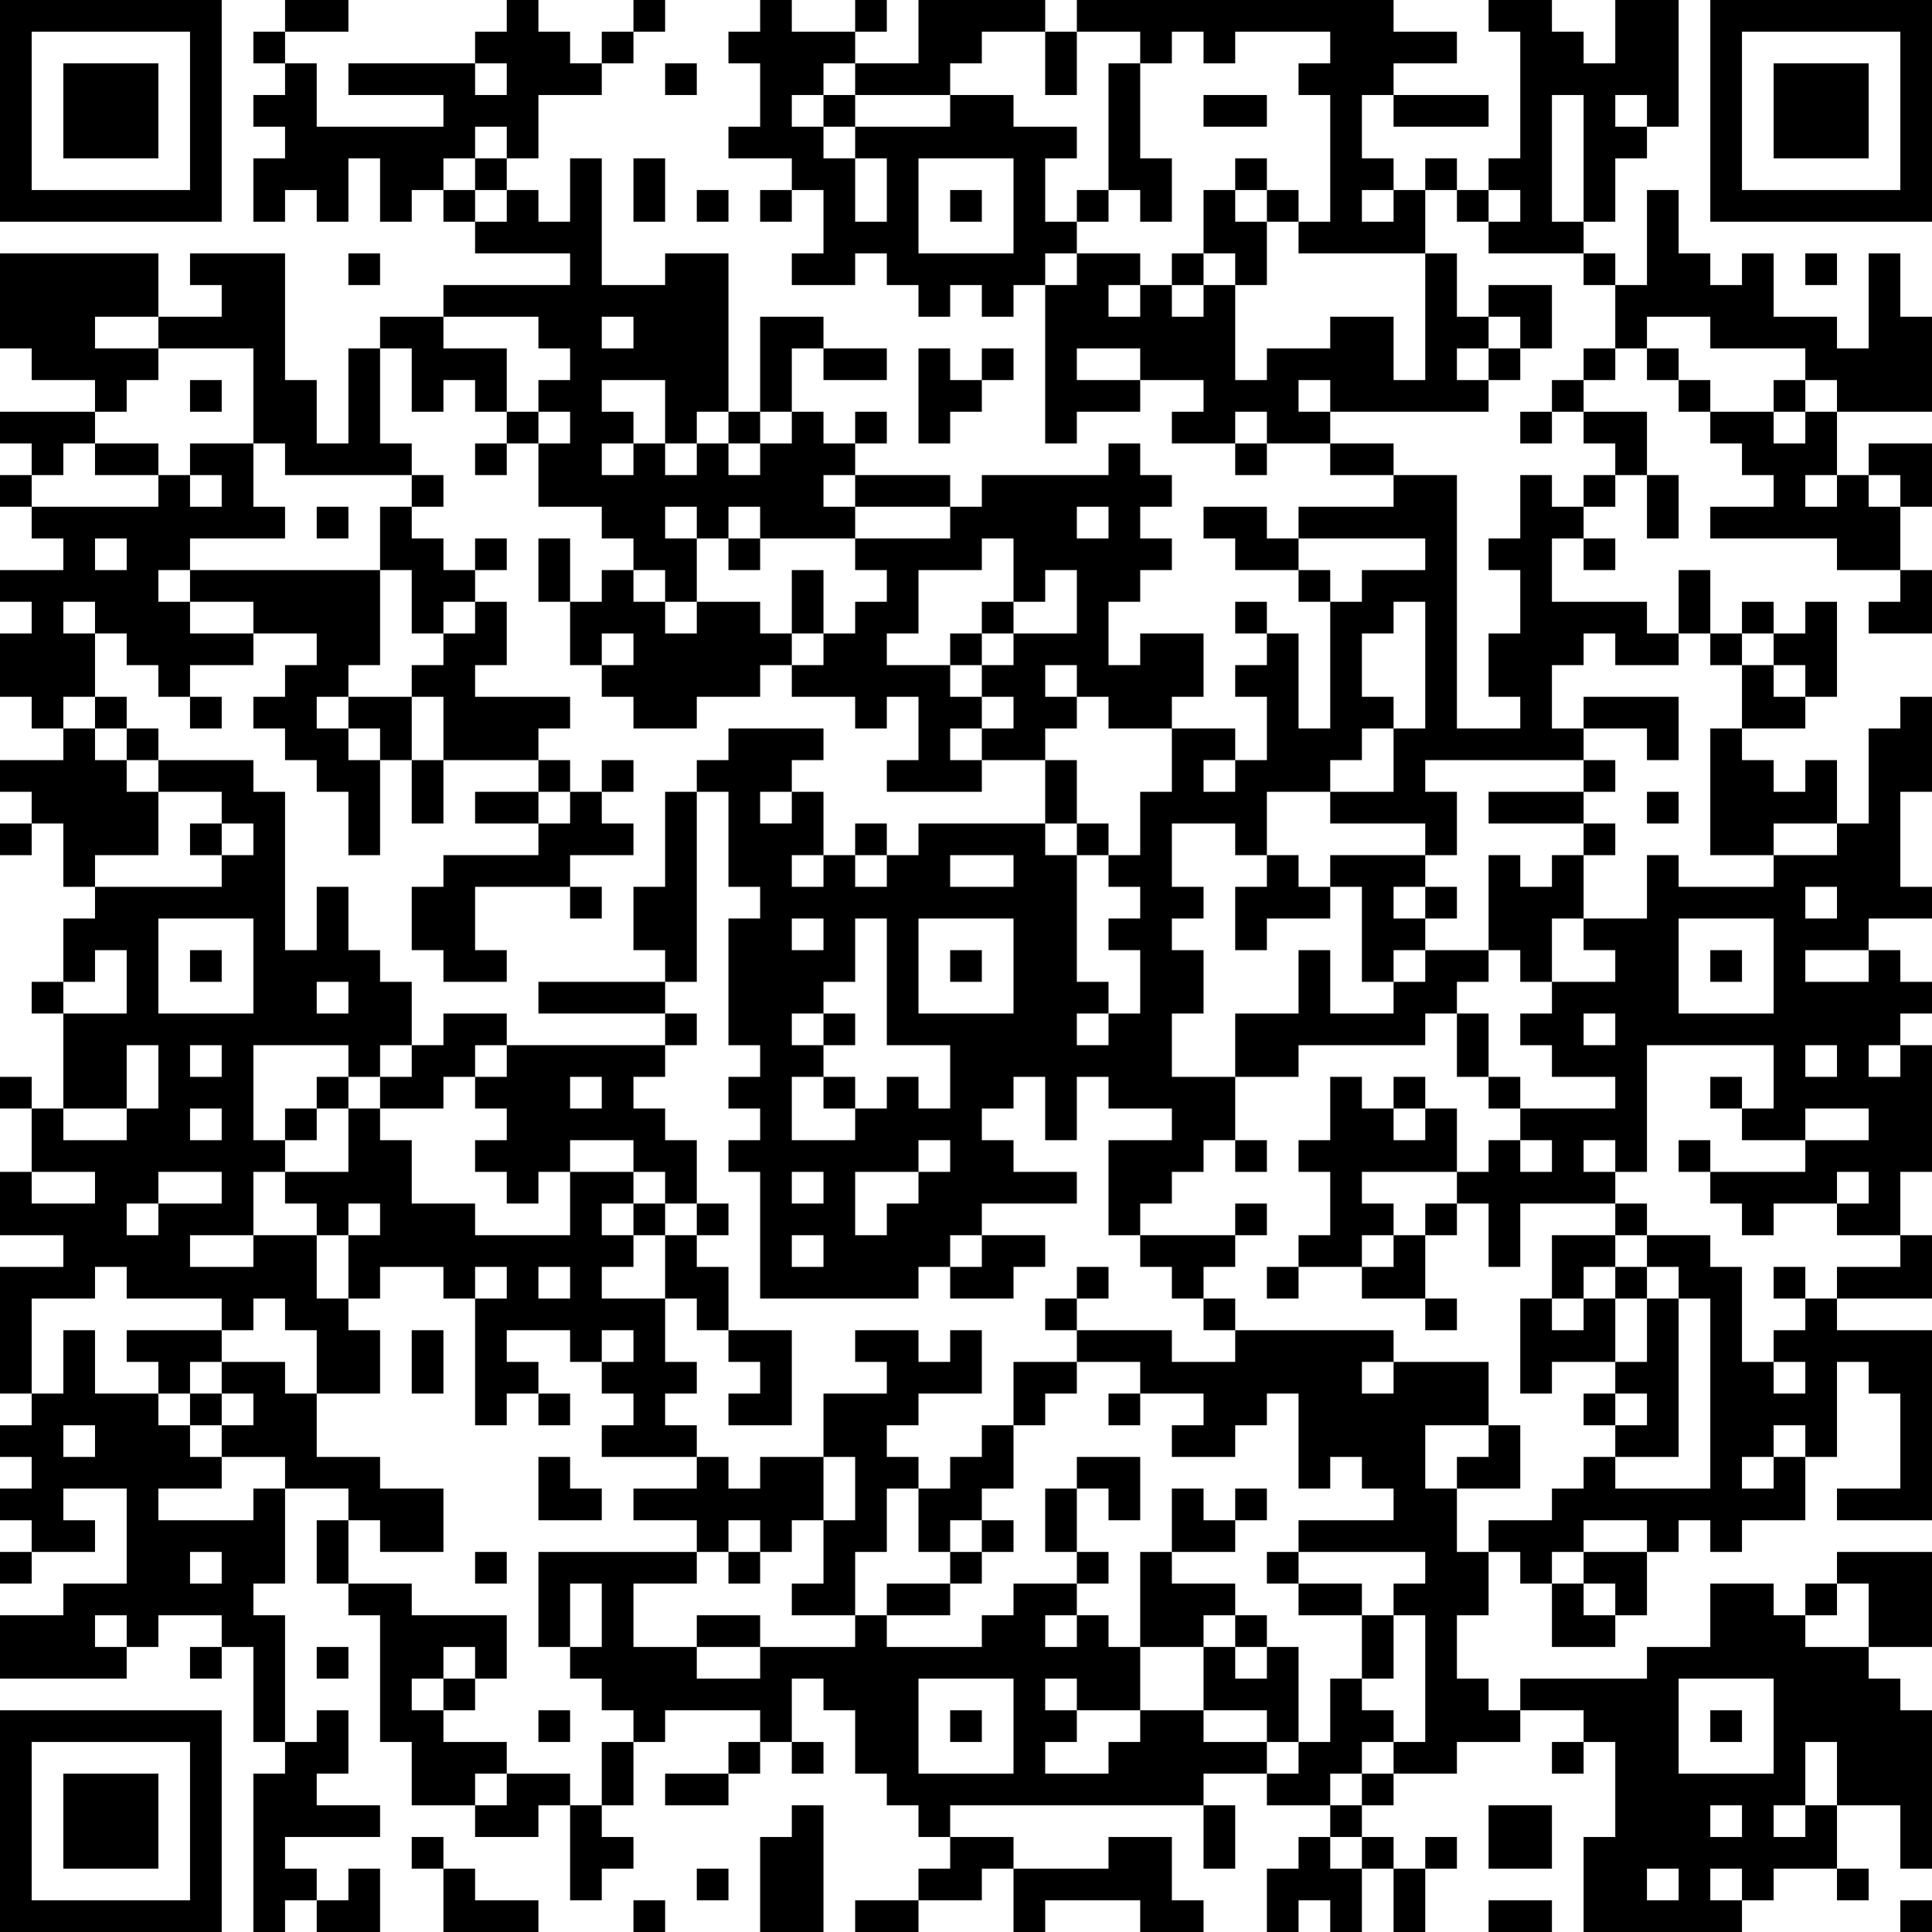 <?xml version="1.0" standalone="no"?>
<svg xmlns="http://www.w3.org/2000/svg" version="1.1" width="244" height="244">
	<title>QR Code (created with http://qrserver.com/api/, QR Code API by SYN Systems)</title>
	<desc>BEGIN:VCARD
VERSION:2.1
FN:Christian Cseh
N:Cseh;Christian
TITLE:Prof. Dr.
TEL;WORK;VOICE:07161/679-1242
EMAIL;WORK;INTERNET:Christian.Cseh(at)hs-esslingen.de
URL:http://www.cseh.de
ADR:;;Robert-Bosch-Str. 1;Göppingen;;73037;Germany
ORG:Hochschule Esslingen
END:VCARD
</desc>
	<rect style="fill:rgb(255, 255, 255);fill-opacity:1" x="0" y="0" width="244" height="244" />
	<g id="elements">
		<path style="fill:rgb(0, 0, 0)" d="M0,0 L4,0 L4,4 L0,4 L0,0 M16,0 L8,0 L8,4 L4,4 L4,0 M32,0 L12,0 L12,4 L8,4 L8,0 M48,0 L16,0 L16,4 L12,4 L12,0 M64,0 L20,0 L20,4 L16,4 L16,0 M80,0 L24,0 L24,4 L20,4 L20,0 M96,0 L28,0 L28,4 L24,4 L24,0 M144,0 L40,0 L40,4 L36,4 L36,0 M160,0 L44,0 L44,4 L40,4 L40,0 M256,0 L68,0 L68,4 L64,4 L64,0 M320,0 L84,0 L84,4 L80,4 L80,0 M384,0 L100,0 L100,4 L96,4 L96,0 M432,0 L112,0 L112,4 L108,4 L108,0 M464,0 L120,0 L120,4 L116,4 L116,0 M480,0 L124,0 L124,4 L120,4 L120,0 M496,0 L128,0 L128,4 L124,4 L124,0 M512,0 L132,0 L132,4 L128,4 L128,0 M544,0 L140,0 L140,4 L136,4 L136,0 M560,0 L144,0 L144,4 L140,4 L140,0 M576,0 L148,0 L148,4 L144,4 L144,0 M592,0 L152,0 L152,4 L148,4 L148,0 M608,0 L156,0 L156,4 L152,4 L152,0 M624,0 L160,0 L160,4 L156,4 L156,0 M640,0 L164,0 L164,4 L160,4 L160,0 M656,0 L168,0 L168,4 L164,4 L164,0 M672,0 L172,0 L172,4 L168,4 L168,0 M688,0 L176,0 L176,4 L172,4 L172,0 M752,0 L192,0 L192,4 L188,4 L188,0 M768,0 L196,0 L196,4 L192,4 L192,0 M816,0 L208,0 L208,4 L204,4 L204,0 M832,0 L212,0 L212,4 L208,4 L208,0 M864,0 L220,0 L220,4 L216,4 L216,0 M880,0 L224,0 L224,4 L220,4 L220,0 M896,0 L228,0 L228,4 L224,4 L224,0 M912,0 L232,0 L232,4 L228,4 L228,0 M928,0 L236,0 L236,4 L232,4 L232,0 M944,0 L240,0 L240,4 L236,4 L236,0 M960,0 L244,0 L244,4 L240,4 L240,0 M0,4 L4,4 L4,8 L0,8 L0,4 M96,4 L28,4 L28,8 L24,8 L24,4 M128,4 L36,4 L36,8 L32,8 L32,4 M240,4 L64,4 L64,8 L60,8 L60,4 M256,4 L68,4 L68,8 L64,8 L64,4 M272,4 L72,4 L72,8 L68,8 L68,4 M304,4 L80,4 L80,8 L76,8 L76,4 M368,4 L96,4 L96,8 L92,8 L92,4 M384,4 L100,4 L100,8 L96,8 L96,4 M400,4 L104,4 L104,8 L100,8 L100,4 M416,4 L108,4 L108,8 L104,8 L104,4 M464,4 L120,4 L120,8 L116,8 L116,4 M480,4 L124,4 L124,8 L120,8 L120,4 M528,4 L136,4 L136,8 L132,8 L132,4 M576,4 L148,4 L148,8 L144,8 L144,4 M608,4 L156,4 L156,8 L152,8 L152,4 M672,4 L172,4 L172,8 L168,8 L168,4 M688,4 L176,4 L176,8 L172,8 L172,4 M704,4 L180,4 L180,8 L176,8 L176,4 M720,4 L184,4 L184,8 L180,8 L180,4 M768,4 L196,4 L196,8 L192,8 L192,4 M784,4 L200,4 L200,8 L196,8 L196,4 M816,4 L208,4 L208,8 L204,8 L204,4 M832,4 L212,4 L212,8 L208,8 L208,4 M864,4 L220,4 L220,8 L216,8 L216,4 M960,4 L244,4 L244,8 L240,8 L240,4 M0,8 L4,8 L4,12 L0,12 L0,8 M32,8 L12,8 L12,12 L8,12 L8,8 M48,8 L16,8 L16,12 L12,12 L12,8 M64,8 L20,8 L20,12 L16,12 L16,8 M96,8 L28,8 L28,12 L24,12 L24,8 M144,8 L40,8 L40,12 L36,12 L36,8 M176,8 L48,8 L48,12 L44,12 L44,8 M192,8 L52,8 L52,12 L48,12 L48,8 M208,8 L56,8 L56,12 L52,12 L52,8 M224,8 L60,8 L60,12 L56,12 L56,8 M256,8 L68,8 L68,12 L64,12 L64,8 M272,8 L72,8 L72,12 L68,12 L68,8 M288,8 L76,8 L76,12 L72,12 L72,8 M336,8 L88,8 L88,12 L84,12 L84,8 M384,8 L100,8 L100,12 L96,12 L96,8 M400,8 L104,8 L104,12 L100,12 L100,8 M432,8 L112,8 L112,12 L108,12 L108,8 M448,8 L116,8 L116,12 L112,12 L112,8 M464,8 L120,8 L120,12 L116,12 L116,8 M528,8 L136,8 L136,12 L132,12 L132,8 M560,8 L144,8 L144,12 L140,12 L140,8 M656,8 L168,8 L168,12 L164,12 L164,8 M672,8 L172,8 L172,12 L168,12 L168,8 M688,8 L176,8 L176,12 L172,12 L172,8 M768,8 L196,8 L196,12 L192,12 L192,8 M784,8 L200,8 L200,12 L196,12 L196,8 M800,8 L204,8 L204,12 L200,12 L200,8 M816,8 L208,8 L208,12 L204,12 L204,8 M832,8 L212,8 L212,12 L208,12 L208,8 M864,8 L220,8 L220,12 L216,12 L216,8 M896,8 L228,8 L228,12 L224,12 L224,8 M912,8 L232,8 L232,12 L228,12 L228,8 M928,8 L236,8 L236,12 L232,12 L232,8 M960,8 L244,8 L244,12 L240,12 L240,8 M0,12 L4,12 L4,16 L0,16 L0,12 M32,12 L12,12 L12,16 L8,16 L8,12 M48,12 L16,12 L16,16 L12,16 L12,12 M64,12 L20,12 L20,16 L16,16 L16,12 M96,12 L28,12 L28,16 L24,16 L24,12 M128,12 L36,12 L36,16 L32,16 L32,12 M144,12 L40,12 L40,16 L36,16 L36,12 M224,12 L60,12 L60,16 L56,16 L56,12 M240,12 L64,12 L64,16 L60,16 L60,12 M256,12 L68,12 L68,16 L64,16 L64,12 M384,12 L100,12 L100,16 L96,16 L96,12 M416,12 L108,12 L108,16 L104,16 L104,12 M480,12 L124,12 L124,16 L120,16 L120,12 M496,12 L128,12 L128,16 L124,16 L124,12 M560,12 L144,12 L144,16 L140,16 L140,12 M608,12 L156,12 L156,16 L152,16 L152,12 M624,12 L160,12 L160,16 L156,16 L156,12 M672,12 L172,12 L172,16 L168,16 L168,12 M704,12 L180,12 L180,16 L176,16 L176,12 M720,12 L184,12 L184,16 L180,16 L180,12 M736,12 L188,12 L188,16 L184,16 L184,12 M768,12 L196,12 L196,16 L192,16 L192,12 M800,12 L204,12 L204,16 L200,16 L200,12 M832,12 L212,12 L212,16 L208,16 L208,12 M864,12 L220,12 L220,16 L216,16 L216,12 M896,12 L228,12 L228,16 L224,16 L224,12 M912,12 L232,12 L232,16 L228,16 L228,12 M928,12 L236,12 L236,16 L232,16 L232,12 M960,12 L244,12 L244,16 L240,16 L240,12 M0,16 L4,16 L4,20 L0,20 L0,16 M32,16 L12,16 L12,20 L8,20 L8,16 M48,16 L16,16 L16,20 L12,20 L12,16 M64,16 L20,16 L20,20 L16,20 L16,16 M96,16 L28,16 L28,20 L24,20 L24,16 M144,16 L40,16 L40,20 L36,20 L36,16 M160,16 L44,16 L44,20 L40,20 L40,16 M176,16 L48,16 L48,20 L44,20 L44,16 M192,16 L52,16 L52,20 L48,20 L48,16 M208,16 L56,16 L56,20 L52,20 L52,16 M224,16 L60,16 L60,20 L56,20 L56,16 M256,16 L68,16 L68,20 L64,20 L64,16 M368,16 L96,16 L96,20 L92,20 L92,16 M384,16 L100,16 L100,20 L96,20 L96,16 M400,16 L104,16 L104,20 L100,20 L100,16 M432,16 L112,16 L112,20 L108,20 L108,16 M448,16 L116,16 L116,20 L112,20 L112,16 M464,16 L120,16 L120,20 L116,20 L116,16 M480,16 L124,16 L124,20 L120,20 L120,16 M496,16 L128,16 L128,20 L124,20 L124,16 M512,16 L132,16 L132,20 L128,20 L128,16 M528,16 L136,16 L136,20 L132,20 L132,16 M560,16 L144,16 L144,20 L140,20 L140,16 M672,16 L172,16 L172,20 L168,20 L168,16 M768,16 L196,16 L196,20 L192,20 L192,16 M800,16 L204,16 L204,20 L200,20 L200,16 M816,16 L208,16 L208,20 L204,20 L204,16 M864,16 L220,16 L220,20 L216,20 L216,16 M896,16 L228,16 L228,20 L224,20 L224,16 M912,16 L232,16 L232,20 L228,20 L228,16 M928,16 L236,16 L236,20 L232,20 L232,16 M960,16 L244,16 L244,20 L240,20 L240,16 M0,20 L4,20 L4,24 L0,24 L0,20 M96,20 L28,20 L28,24 L24,24 L24,20 M128,20 L36,20 L36,24 L32,24 L32,20 M144,20 L40,20 L40,24 L36,24 L36,20 M160,20 L44,20 L44,24 L40,24 L40,20 M192,20 L52,20 L52,24 L48,24 L48,20 M208,20 L56,20 L56,24 L52,24 L52,20 M240,20 L64,20 L64,24 L60,24 L60,20 M288,20 L76,20 L76,24 L72,24 L72,20 M320,20 L84,20 L84,24 L80,24 L80,20 M400,20 L104,20 L104,24 L100,24 L100,20 M416,20 L108,20 L108,24 L104,24 L104,20 M448,20 L116,20 L116,24 L112,24 L112,20 M512,20 L132,20 L132,24 L128,24 L128,20 M560,20 L144,20 L144,24 L140,24 L140,20 M576,20 L148,20 L148,24 L144,24 L144,20 M624,20 L160,20 L160,24 L156,24 L156,20 M672,20 L172,20 L172,24 L168,24 L168,20 M688,20 L176,20 L176,24 L172,24 L172,20 M720,20 L184,20 L184,24 L180,24 L180,20 M752,20 L192,20 L192,24 L188,24 L188,20 M768,20 L196,20 L196,24 L192,24 L192,20 M800,20 L204,20 L204,24 L200,24 L200,20 M864,20 L220,20 L220,24 L216,24 L216,20 M960,20 L244,20 L244,24 L240,24 L240,20 M0,24 L4,24 L4,28 L0,28 L0,24 M16,24 L8,24 L8,28 L4,28 L4,24 M32,24 L12,24 L12,28 L8,28 L8,24 M48,24 L16,24 L16,28 L12,28 L12,24 M64,24 L20,24 L20,28 L16,28 L16,24 M80,24 L24,24 L24,28 L20,28 L20,24 M96,24 L28,24 L28,28 L24,28 L24,24 M128,24 L36,24 L36,28 L32,28 L32,24 M160,24 L44,24 L44,28 L40,28 L40,24 M192,24 L52,24 L52,28 L48,28 L48,24 M224,24 L60,24 L60,28 L56,28 L56,24 M256,24 L68,24 L68,28 L64,28 L64,24 M288,24 L76,24 L76,28 L72,28 L72,24 M320,24 L84,24 L84,28 L80,28 L80,24 M352,24 L92,24 L92,28 L88,28 L88,24 M384,24 L100,24 L100,28 L96,28 L96,24 M416,24 L108,24 L108,28 L104,28 L104,24 M448,24 L116,24 L116,28 L112,28 L112,24 M480,24 L124,24 L124,28 L120,28 L120,24 M512,24 L132,24 L132,28 L128,28 L128,24 M544,24 L140,24 L140,28 L136,28 L136,24 M576,24 L148,24 L148,28 L144,28 L144,24 M608,24 L156,24 L156,28 L152,28 L152,24 M640,24 L164,24 L164,28 L160,28 L160,24 M672,24 L172,24 L172,28 L168,28 L168,24 M704,24 L180,24 L180,28 L176,28 L176,24 M736,24 L188,24 L188,28 L184,28 L184,24 M768,24 L196,24 L196,28 L192,28 L192,24 M800,24 L204,24 L204,28 L200,28 L200,24 M832,24 L212,24 L212,28 L208,28 L208,24 M864,24 L220,24 L220,28 L216,28 L216,24 M880,24 L224,24 L224,28 L220,28 L220,24 M896,24 L228,24 L228,28 L224,28 L224,24 M912,24 L232,24 L232,28 L228,28 L228,24 M928,24 L236,24 L236,28 L232,28 L232,24 M944,24 L240,24 L240,28 L236,28 L236,24 M960,24 L244,24 L244,28 L240,28 L240,24 M240,28 L64,28 L64,32 L60,32 L60,28 M256,28 L68,28 L68,32 L64,32 L64,28 M272,28 L72,28 L72,32 L68,32 L68,28 M288,28 L76,28 L76,32 L72,32 L72,28 M416,28 L108,28 L108,32 L104,32 L104,28 M432,28 L112,28 L112,32 L108,32 L108,28 M448,28 L116,28 L116,32 L112,32 L112,28 M512,28 L132,28 L132,32 L128,32 L128,28 M528,28 L136,28 L136,32 L132,32 L132,28 M608,28 L156,28 L156,32 L152,32 L152,28 M624,28 L160,28 L160,32 L156,32 L156,28 M656,28 L168,28 L168,32 L164,32 L164,28 M672,28 L172,28 L172,32 L168,32 L168,28 M688,28 L176,28 L176,32 L172,32 L172,28 M704,28 L180,28 L180,32 L176,32 L176,28 M752,28 L192,28 L192,32 L188,32 L188,28 M768,28 L196,28 L196,32 L192,32 L192,28 M784,28 L200,28 L200,32 L196,32 L196,28 M832,28 L212,28 L212,32 L208,32 L208,28 M0,32 L4,32 L4,36 L0,36 L0,32 M16,32 L8,32 L8,36 L4,36 L4,32 M32,32 L12,32 L12,36 L8,36 L8,32 M48,32 L16,32 L16,36 L12,36 L12,32 M64,32 L20,32 L20,36 L16,36 L16,32 M96,32 L28,32 L28,36 L24,36 L24,32 M112,32 L32,32 L32,36 L28,36 L28,32 M128,32 L36,32 L36,36 L32,36 L32,32 M176,32 L48,32 L48,36 L44,36 L44,32 M288,32 L76,32 L76,36 L72,36 L72,32 M336,32 L88,32 L88,36 L84,36 L84,32 M352,32 L92,32 L92,36 L88,36 L88,32 M400,32 L104,32 L104,36 L100,36 L100,32 M416,32 L108,32 L108,36 L104,36 L104,32 M448,32 L116,32 L116,36 L112,36 L112,32 M464,32 L120,32 L120,36 L116,36 L116,32 M480,32 L124,32 L124,36 L120,36 L120,32 M496,32 L128,32 L128,36 L124,36 L124,32 M512,32 L132,32 L132,36 L128,36 L128,32 M544,32 L140,32 L140,36 L136,36 L136,32 M560,32 L144,32 L144,36 L140,36 L140,32 M592,32 L152,32 L152,36 L148,36 L148,32 M624,32 L160,32 L160,36 L156,36 L156,32 M720,32 L184,32 L184,36 L180,36 L180,32 M800,32 L204,32 L204,36 L200,36 L200,32 M832,32 L212,32 L212,36 L208,36 L208,32 M848,32 L216,32 L216,36 L212,36 L212,32 M880,32 L224,32 L224,36 L220,36 L220,32 M912,32 L232,32 L232,36 L228,36 L228,32 M944,32 L240,32 L240,36 L236,36 L236,32 M0,36 L4,36 L4,40 L0,40 L0,36 M16,36 L8,36 L8,40 L4,40 L4,36 M32,36 L12,36 L12,40 L8,40 L8,36 M48,36 L16,36 L16,40 L12,40 L12,36 M64,36 L20,36 L20,40 L16,40 L16,36 M112,36 L32,36 L32,40 L28,40 L28,36 M128,36 L36,36 L36,40 L32,40 L32,36 M224,36 L60,36 L60,40 L56,40 L56,36 M240,36 L64,36 L64,40 L60,40 L60,36 M256,36 L68,36 L68,40 L64,40 L64,36 M272,36 L72,36 L72,40 L68,40 L68,36 M288,36 L76,36 L76,40 L72,40 L72,36 M304,36 L80,36 L80,40 L76,40 L76,36 M320,36 L84,36 L84,40 L80,40 L80,36 M336,36 L88,36 L88,40 L84,40 L84,36 M352,36 L92,36 L92,40 L88,40 L88,36 M464,36 L120,36 L120,40 L116,40 L116,36 M496,36 L128,36 L128,40 L124,40 L124,36 M528,36 L136,36 L136,40 L132,40 L132,36 M544,36 L140,36 L140,40 L136,40 L136,36 M576,36 L148,36 L148,40 L144,40 L144,36 M608,36 L156,36 L156,40 L152,40 L152,36 M720,36 L184,36 L184,40 L180,40 L180,36 M752,36 L192,36 L192,40 L188,40 L188,36 M768,36 L196,36 L196,40 L192,40 L192,36 M816,36 L208,36 L208,40 L204,40 L204,36 M832,36 L212,36 L212,40 L208,40 L208,36 M848,36 L216,36 L216,40 L212,40 L212,36 M864,36 L220,36 L220,40 L216,40 L216,36 M880,36 L224,36 L224,40 L220,40 L220,36 M944,36 L240,36 L240,40 L236,40 L236,36 M0,40 L4,40 L4,44 L0,44 L0,40 M16,40 L8,40 L8,44 L4,44 L4,40 M32,40 L12,40 L12,44 L8,44 L8,40 M80,40 L24,40 L24,44 L20,44 L20,40 M96,40 L28,40 L28,44 L24,44 L24,40 M112,40 L32,40 L32,44 L28,44 L28,40 M128,40 L36,40 L36,44 L32,44 L32,40 M192,40 L52,40 L52,44 L48,44 L48,40 M208,40 L56,40 L56,44 L52,44 L52,40 M272,40 L72,40 L72,44 L68,44 L68,40 M288,40 L76,40 L76,44 L72,44 L72,40 M320,40 L84,40 L84,44 L80,44 L80,40 M336,40 L88,40 L88,44 L84,44 L84,40 M352,40 L92,40 L92,44 L88,44 L88,40 M384,40 L100,40 L100,44 L96,44 L96,40 M400,40 L104,40 L104,44 L100,44 L100,40 M528,40 L136,40 L136,44 L132,44 L132,40 M544,40 L140,40 L140,44 L136,44 L136,40 M560,40 L144,40 L144,44 L140,44 L140,40 M576,40 L148,40 L148,44 L144,44 L144,40 M592,40 L152,40 L152,44 L148,44 L148,40 M608,40 L156,40 L156,44 L152,44 L152,40 M672,40 L172,40 L172,44 L168,44 L168,40 M688,40 L176,40 L176,44 L172,44 L172,40 M720,40 L184,40 L184,44 L180,44 L180,40 M736,40 L188,40 L188,44 L184,44 L184,40 M768,40 L196,40 L196,44 L192,44 L192,40 M816,40 L208,40 L208,44 L204,44 L204,40 M864,40 L220,40 L220,44 L216,44 L216,40 M880,40 L224,40 L224,44 L220,44 L220,40 M896,40 L228,40 L228,44 L224,44 L224,40 M912,40 L232,40 L232,44 L228,44 L228,40 M944,40 L240,40 L240,44 L236,44 L236,40 M960,40 L244,40 L244,44 L240,44 L240,40 M16,44 L8,44 L8,48 L4,48 L4,44 M32,44 L12,44 L12,48 L8,48 L8,44 M48,44 L16,44 L16,48 L12,48 L12,44 M64,44 L20,44 L20,48 L16,48 L16,44 M128,44 L36,44 L36,48 L32,48 L32,44 M176,44 L48,44 L48,48 L44,48 L44,44 M208,44 L56,44 L56,48 L52,48 L52,44 M224,44 L60,44 L60,48 L56,48 L56,44 M240,44 L64,44 L64,48 L60,48 L60,44 M288,44 L76,44 L76,48 L72,48 L72,44 M304,44 L80,44 L80,48 L76,48 L76,44 M320,44 L84,44 L84,48 L80,48 L80,44 M336,44 L88,44 L88,48 L84,48 L84,44 M352,44 L92,44 L92,48 L88,48 L88,44 M384,44 L100,44 L100,48 L96,48 L96,44 M416,44 L108,44 L108,48 L104,48 L104,44 M432,44 L112,44 L112,48 L108,48 L108,44 M464,44 L120,44 L120,48 L116,48 L116,44 M496,44 L128,44 L128,48 L124,48 L124,44 M528,44 L136,44 L136,48 L132,48 L132,44 M576,44 L148,44 L148,48 L144,48 L144,44 M592,44 L152,44 L152,48 L148,48 L148,44 M608,44 L156,44 L156,48 L152,48 L152,44 M640,44 L164,44 L164,48 L160,48 L160,44 M656,44 L168,44 L168,48 L164,48 L164,44 M672,44 L172,44 L172,48 L168,48 L168,44 M688,44 L176,44 L176,48 L172,48 L172,44 M720,44 L184,44 L184,48 L180,48 L180,44 M752,44 L192,44 L192,48 L188,48 L188,44 M800,44 L204,44 L204,48 L200,48 L200,44 M832,44 L212,44 L212,48 L208,48 L208,44 M912,44 L232,44 L232,48 L228,48 L228,44 M928,44 L236,44 L236,48 L232,48 L232,44 M944,44 L240,44 L240,48 L236,48 L236,44 M960,44 L244,44 L244,48 L240,48 L240,44 M48,48 L16,48 L16,52 L12,52 L12,48 M96,48 L28,48 L28,52 L24,52 L24,48 M128,48 L36,48 L36,52 L32,52 L32,48 M144,48 L40,48 L40,52 L36,52 L36,48 M176,48 L48,48 L48,52 L44,52 L44,48 M208,48 L56,48 L56,52 L52,52 L52,48 M240,48 L64,48 L64,52 L60,52 L60,48 M272,48 L72,48 L72,52 L68,52 L68,48 M288,48 L76,48 L76,52 L72,52 L72,48 M336,48 L88,48 L88,52 L84,52 L84,48 M352,48 L92,48 L92,52 L88,52 L88,48 M384,48 L100,48 L100,52 L96,52 L96,48 M464,48 L120,48 L120,52 L116,52 L116,48 M480,48 L124,48 L124,52 L120,52 L120,48 M528,48 L136,48 L136,52 L132,52 L132,48 M544,48 L140,48 L140,52 L136,52 L136,48 M560,48 L144,48 L144,52 L140,52 L140,48 M608,48 L156,48 L156,52 L152,52 L152,48 M624,48 L160,48 L160,52 L156,52 L156,48 M640,48 L164,48 L164,52 L160,52 L160,48 M672,48 L172,48 L172,52 L168,52 L168,48 M688,48 L176,48 L176,52 L172,52 L172,48 M704,48 L180,48 L180,52 L176,52 L176,48 M720,48 L184,48 L184,52 L180,52 L180,48 M736,48 L188,48 L188,52 L184,52 L184,48 M784,48 L200,48 L200,52 L196,52 L196,48 M848,48 L216,48 L216,52 L212,52 L212,48 M896,48 L228,48 L228,52 L224,52 L224,48 M928,48 L236,48 L236,52 L232,52 L232,48 M944,48 L240,48 L240,52 L236,52 L236,48 M960,48 L244,48 L244,52 L240,52 L240,48 M0,52 L4,52 L4,56 L0,56 L0,52 M16,52 L8,52 L8,56 L4,56 L4,52 M32,52 L12,52 L12,56 L8,56 L8,52 M128,52 L36,52 L36,56 L32,56 L32,52 M144,52 L40,52 L40,56 L36,56 L36,52 M176,52 L48,52 L48,56 L44,56 L44,52 M256,52 L68,52 L68,56 L64,56 L64,52 M288,52 L76,52 L76,56 L72,56 L72,52 M304,52 L80,52 L80,56 L76,56 L76,52 M336,52 L88,52 L88,56 L84,56 L84,52 M368,52 L96,52 L96,56 L92,56 L92,52 M400,52 L104,52 L104,56 L100,56 L100,52 M432,52 L112,52 L112,56 L108,56 L108,52 M464,52 L120,52 L120,56 L116,56 L116,52 M528,52 L136,52 L136,56 L132,56 L132,52 M592,52 L152,52 L152,56 L148,56 L148,52 M608,52 L156,52 L156,56 L152,56 L152,52 M640,52 L164,52 L164,56 L160,56 L160,52 M656,52 L168,52 L168,56 L164,56 L164,52 M768,52 L196,52 L196,56 L192,56 L192,52 M800,52 L204,52 L204,56 L200,56 L200,52 M816,52 L208,52 L208,56 L204,56 L204,52 M864,52 L220,52 L220,56 L216,56 L216,52 M880,52 L224,52 L224,56 L220,56 L220,52 M912,52 L232,52 L232,56 L228,56 L228,52 M16,56 L8,56 L8,60 L4,60 L4,56 M48,56 L16,56 L16,60 L12,60 L12,56 M64,56 L20,56 L20,60 L16,60 L16,56 M96,56 L28,56 L28,60 L24,60 L24,56 M112,56 L32,56 L32,60 L28,60 L28,56 M144,56 L40,56 L40,60 L36,60 L36,56 M160,56 L44,56 L44,60 L40,60 L40,56 M176,56 L48,56 L48,60 L44,60 L44,56 M192,56 L52,56 L52,60 L48,60 L48,56 M240,56 L64,56 L64,60 L60,60 L60,56 M272,56 L72,56 L72,60 L68,60 L68,56 M288,56 L76,56 L76,60 L72,60 L72,56 M320,56 L84,56 L84,60 L80,60 L80,56 M352,56 L92,56 L92,60 L88,60 L88,56 M384,56 L100,56 L100,60 L96,60 L96,56 M400,56 L104,56 L104,60 L100,60 L100,56 M416,56 L108,56 L108,60 L104,60 L104,56 M560,56 L144,56 L144,60 L140,60 L140,56 M624,56 L160,56 L160,60 L156,60 L156,56 M672,56 L172,56 L172,60 L168,60 L168,56 M688,56 L176,56 L176,60 L172,60 L172,56 M816,56 L208,56 L208,60 L204,60 L204,56 M880,56 L224,56 L224,60 L220,60 L220,56 M896,56 L228,56 L228,60 L224,60 L224,56 M912,56 L232,56 L232,60 L228,60 L228,56 M944,56 L240,56 L240,60 L236,60 L236,56 M960,56 L244,56 L244,60 L240,60 L240,56 M0,60 L4,60 L4,64 L0,64 L0,60 M80,60 L24,60 L24,64 L20,64 L20,60 M112,60 L32,60 L32,64 L28,64 L28,60 M208,60 L56,60 L56,64 L52,64 L52,60 M272,60 L72,60 L72,64 L68,64 L68,60 M288,60 L76,60 L76,64 L72,64 L72,60 M304,60 L80,60 L80,64 L76,64 L76,60 M320,60 L84,60 L84,64 L80,64 L80,60 M336,60 L88,60 L88,64 L84,64 L84,60 M352,60 L92,60 L92,64 L88,64 L88,60 M368,60 L96,60 L96,64 L92,64 L92,60 M384,60 L100,60 L100,64 L96,64 L96,60 M400,60 L104,60 L104,64 L100,64 L100,60 M432,60 L112,60 L112,64 L108,64 L108,60 M448,60 L116,60 L116,64 L112,64 L112,60 M464,60 L120,60 L120,64 L116,64 L116,60 M496,60 L128,60 L128,64 L124,64 L124,60 M512,60 L132,60 L132,64 L128,64 L128,60 M528,60 L136,60 L136,64 L132,64 L132,60 M544,60 L140,60 L140,64 L136,64 L136,60 M560,60 L144,60 L144,64 L140,64 L140,60 M576,60 L148,60 L148,64 L144,64 L144,60 M704,60 L180,60 L180,64 L176,64 L176,60 M720,60 L184,60 L184,64 L180,64 L180,60 M768,60 L196,60 L196,64 L192,64 L192,60 M800,60 L204,60 L204,64 L200,64 L200,60 M832,60 L212,60 L212,64 L208,64 L208,60 M896,60 L228,60 L228,64 L224,64 L224,60 M928,60 L236,60 L236,64 L232,64 L232,60 M960,60 L244,60 L244,64 L240,64 L240,60 M16,64 L8,64 L8,68 L4,68 L4,64 M32,64 L12,64 L12,68 L8,68 L8,64 M48,64 L16,64 L16,68 L12,68 L12,64 M64,64 L20,64 L20,68 L16,68 L16,64 M80,64 L24,64 L24,68 L20,68 L20,64 M96,64 L28,64 L28,68 L24,68 L24,64 M112,64 L32,64 L32,68 L28,68 L28,64 M128,64 L36,64 L36,68 L32,68 L32,64 M160,64 L44,64 L44,68 L40,68 L40,64 M192,64 L52,64 L52,68 L48,68 L48,64 M304,64 L80,64 L80,68 L76,68 L76,64 M320,64 L84,64 L84,68 L80,68 L80,64 M352,64 L92,64 L92,68 L88,68 L88,64 M384,64 L100,64 L100,68 L96,68 L96,64 M400,64 L104,64 L104,68 L100,68 L100,64 M416,64 L108,64 L108,68 L104,68 L104,64 M480,64 L124,64 L124,68 L120,68 L120,64 M496,64 L128,64 L128,68 L124,68 L124,64 M512,64 L132,64 L132,68 L128,68 L128,64 M528,64 L136,64 L136,68 L132,68 L132,64 M560,64 L144,64 L144,68 L140,68 L140,64 M608,64 L156,64 L156,68 L152,68 L152,64 M624,64 L160,64 L160,68 L156,68 L156,64 M656,64 L168,64 L168,68 L164,68 L164,64 M672,64 L172,64 L172,68 L168,68 L168,64 M688,64 L176,64 L176,68 L172,68 L172,64 M704,64 L180,64 L180,68 L176,68 L176,64 M720,64 L184,64 L184,68 L180,68 L180,64 M768,64 L196,64 L196,68 L192,68 L192,64 M784,64 L200,64 L200,68 L196,68 L196,64 M832,64 L212,64 L212,68 L208,68 L208,64 M864,64 L220,64 L220,68 L216,68 L216,64 M880,64 L224,64 L224,68 L220,68 L220,64 M896,64 L228,64 L228,68 L224,68 L224,64 M912,64 L232,64 L232,68 L228,68 L228,64 M928,64 L236,64 L236,68 L232,68 L232,64 M944,64 L240,64 L240,68 L236,68 L236,64 M32,68 L12,68 L12,72 L8,72 L8,68 M64,68 L20,68 L20,72 L16,72 L16,68 M80,68 L24,68 L24,72 L20,72 L20,68 M192,68 L52,68 L52,72 L48,72 L48,68 M208,68 L56,68 L56,72 L52,72 L52,68 M240,68 L64,68 L64,72 L60,72 L60,68 M272,68 L72,68 L72,72 L68,72 L68,68 M320,68 L84,68 L84,72 L80,72 L80,68 M336,68 L88,68 L88,72 L84,72 L84,68 M368,68 L96,68 L96,72 L92,72 L92,68 M432,68 L112,68 L112,72 L108,72 L108,68 M448,68 L116,68 L116,72 L112,72 L112,68 M464,68 L120,68 L120,72 L116,72 L116,68 M480,68 L124,68 L124,72 L120,72 L120,68 M512,68 L132,68 L132,72 L128,72 L128,68 M528,68 L136,68 L136,72 L132,72 L132,68 M544,68 L140,68 L140,72 L136,72 L136,68 M560,68 L144,68 L144,72 L140,72 L140,68 M576,68 L148,68 L148,72 L144,72 L144,68 M624,68 L160,68 L160,72 L156,72 L156,68 M640,68 L164,68 L164,72 L160,72 L160,68 M720,68 L184,68 L184,72 L180,72 L180,68 M752,68 L192,68 L192,72 L188,72 L188,68 M768,68 L196,68 L196,72 L192,72 L192,68 M800,68 L204,68 L204,72 L200,72 L200,68 M928,68 L236,68 L236,72 L232,72 L232,68 M944,68 L240,68 L240,72 L236,72 L236,68 M0,72 L4,72 L4,76 L0,76 L0,72 M16,72 L8,72 L8,76 L4,76 L4,72 M32,72 L12,72 L12,76 L8,76 L8,72 M48,72 L16,72 L16,76 L12,76 L12,72 M64,72 L20,72 L20,76 L16,76 L16,72 M96,72 L28,72 L28,76 L24,76 L24,72 M112,72 L32,72 L32,76 L28,76 L28,72 M128,72 L36,72 L36,76 L32,76 L32,72 M144,72 L40,72 L40,76 L36,76 L36,72 M160,72 L44,72 L44,76 L40,76 L40,72 M176,72 L48,72 L48,76 L44,76 L44,72 M208,72 L56,72 L56,76 L52,76 L52,72 M224,72 L60,72 L60,76 L56,76 L56,72 M272,72 L72,72 L72,76 L68,76 L68,72 M304,72 L80,72 L80,76 L76,76 L76,72 M336,72 L88,72 L88,76 L84,76 L84,72 M400,72 L104,72 L104,76 L100,76 L100,72 M448,72 L116,72 L116,76 L112,76 L112,72 M512,72 L132,72 L132,76 L128,76 L128,72 M544,72 L140,72 L140,76 L136,76 L136,72 M560,72 L144,72 L144,76 L140,76 L140,72 M656,72 L168,72 L168,76 L164,76 L164,72 M688,72 L176,72 L176,76 L172,76 L172,72 M704,72 L180,72 L180,76 L176,76 L176,72 M720,72 L184,72 L184,76 L180,76 L180,72 M768,72 L196,72 L196,76 L192,76 L192,72 M848,72 L216,72 L216,76 L212,76 L212,72 M960,72 L244,72 L244,76 L240,76 L240,72 M16,76 L8,76 L8,80 L4,80 L4,76 M48,76 L16,76 L16,80 L12,80 L12,76 M64,76 L20,76 L20,80 L16,80 L16,76 M80,76 L24,76 L24,80 L20,80 L20,76 M128,76 L36,76 L36,80 L32,80 L32,76 M144,76 L40,76 L40,80 L36,80 L36,76 M160,76 L44,76 L44,80 L40,80 L40,76 M176,76 L48,76 L48,80 L44,80 L44,76 M208,76 L56,76 L56,80 L52,80 L52,76 M240,76 L64,76 L64,80 L60,80 L60,76 M288,76 L76,76 L76,80 L72,80 L72,76 M304,76 L80,76 L80,80 L76,80 L76,76 M320,76 L84,76 L84,80 L80,80 L80,76 M352,76 L92,76 L92,80 L88,80 L88,76 M368,76 L96,76 L96,80 L92,80 L92,76 M400,76 L104,76 L104,80 L100,80 L100,76 M432,76 L112,76 L112,80 L108,80 L108,76 M448,76 L116,76 L116,80 L112,80 L112,76 M496,76 L128,76 L128,80 L124,80 L124,76 M544,76 L140,76 L140,80 L136,80 L136,76 M624,76 L160,76 L160,80 L156,80 L156,76 M672,76 L172,76 L172,80 L168,80 L168,76 M688,76 L176,76 L176,80 L172,80 L172,76 M720,76 L184,76 L184,80 L180,80 L180,76 M768,76 L196,76 L196,80 L192,80 L192,76 M784,76 L200,76 L200,80 L196,80 L196,76 M800,76 L204,76 L204,80 L200,80 L200,76 M816,76 L208,76 L208,80 L204,80 L204,76 M848,76 L216,76 L216,80 L212,80 L212,76 M880,76 L224,76 L224,80 L220,80 L220,76 M912,76 L232,76 L232,80 L228,80 L228,76 M944,76 L240,76 L240,80 L236,80 L236,76 M960,76 L244,76 L244,80 L240,80 L240,76 M0,80 L4,80 L4,84 L0,84 L0,80 M16,80 L8,80 L8,84 L4,84 L4,80 M32,80 L12,80 L12,84 L8,84 L8,80 M64,80 L20,80 L20,84 L16,84 L16,80 M80,80 L24,80 L24,84 L20,84 L20,80 M96,80 L28,80 L28,84 L24,84 L24,80 M112,80 L32,80 L32,84 L28,84 L28,80 M160,80 L44,80 L44,84 L40,84 L40,80 M176,80 L48,80 L48,84 L44,84 L44,80 M224,80 L60,80 L60,84 L56,84 L56,80 M240,80 L64,80 L64,84 L60,84 L60,80 M288,80 L76,80 L76,84 L72,84 L72,80 M320,80 L84,80 L84,84 L80,84 L80,80 M336,80 L88,80 L88,84 L84,84 L84,80 M352,80 L92,80 L92,84 L88,84 L88,80 M368,80 L96,80 L96,84 L92,84 L92,80 M384,80 L100,80 L100,84 L96,84 L96,80 M416,80 L108,80 L108,84 L104,84 L104,80 M432,80 L112,80 L112,84 L108,84 L108,80 M480,80 L124,80 L124,84 L120,84 L120,80 M512,80 L132,80 L132,84 L128,84 L128,80 M528,80 L136,80 L136,84 L132,84 L132,80 M544,80 L140,80 L140,84 L136,84 L136,80 M576,80 L148,80 L148,84 L144,84 L144,80 M592,80 L152,80 L152,84 L148,84 L148,80 M640,80 L164,80 L164,84 L160,84 L160,80 M672,80 L172,80 L172,84 L168,84 L168,80 M720,80 L184,80 L184,84 L180,84 L180,80 M752,80 L192,80 L192,84 L188,84 L188,80 M768,80 L196,80 L196,84 L192,84 L192,80 M784,80 L200,80 L200,84 L196,84 L196,80 M816,80 L208,80 L208,84 L204,84 L204,80 M832,80 L212,80 L212,84 L208,84 L208,80 M864,80 L220,80 L220,84 L216,84 L216,80 M896,80 L228,80 L228,84 L224,84 L224,80 M912,80 L232,80 L232,84 L228,84 L228,80 M0,84 L4,84 L4,88 L0,88 L0,84 M16,84 L8,84 L8,88 L4,88 L4,84 M32,84 L12,84 L12,88 L8,88 L8,84 M80,84 L24,84 L24,88 L20,88 L20,84 M144,84 L40,84 L40,88 L36,88 L36,84 M160,84 L44,84 L44,88 L40,88 L40,84 M208,84 L56,84 L56,88 L52,88 L52,84 M224,84 L60,84 L60,88 L56,88 L56,84 M304,84 L80,84 L80,88 L76,88 L76,84 M320,84 L84,84 L84,88 L80,88 L80,84 M336,84 L88,84 L88,88 L84,88 L84,84 M352,84 L92,84 L92,88 L88,88 L88,84 M368,84 L96,84 L96,88 L92,88 L92,84 M400,84 L104,84 L104,88 L100,88 L100,84 M416,84 L108,84 L108,88 L104,88 L104,84 M432,84 L112,84 L112,88 L108,88 L108,84 M448,84 L116,84 L116,88 L112,88 L112,84 M464,84 L120,84 L120,88 L116,88 L116,84 M496,84 L128,84 L128,88 L124,88 L124,84 M512,84 L132,84 L132,88 L128,88 L128,84 M544,84 L140,84 L140,88 L136,88 L136,84 M560,84 L144,84 L144,88 L140,88 L140,84 M576,84 L148,84 L148,88 L144,88 L144,84 M592,84 L152,84 L152,88 L148,88 L148,84 M624,84 L160,84 L160,88 L156,88 L156,84 M640,84 L164,84 L164,88 L160,88 L160,84 M672,84 L172,84 L172,88 L168,88 L168,84 M720,84 L184,84 L184,88 L180,88 L180,84 M752,84 L192,84 L192,88 L188,88 L188,84 M768,84 L196,84 L196,88 L192,88 L192,84 M880,84 L224,84 L224,88 L220,88 L220,84 M912,84 L232,84 L232,88 L228,88 L228,84 M16,88 L8,88 L8,92 L4,92 L4,88 M48,88 L16,88 L16,92 L12,92 L12,88 M96,88 L28,88 L28,92 L24,92 L24,88 M128,88 L36,88 L36,92 L32,92 L32,88 M144,88 L40,88 L40,92 L36,92 L36,88 M176,88 L48,88 L48,92 L44,92 L44,88 M192,88 L52,88 L52,92 L48,92 L48,88 M224,88 L60,88 L60,92 L56,92 L56,88 M240,88 L64,88 L64,92 L60,92 L60,88 M256,88 L68,88 L68,92 L64,92 L64,88 M272,88 L72,88 L72,92 L68,92 L68,88 M320,88 L84,88 L84,92 L80,92 L80,88 M336,88 L88,88 L88,92 L84,92 L84,88 M432,88 L112,88 L112,92 L108,92 L108,88 M464,88 L120,88 L120,92 L116,92 L116,88 M480,88 L124,88 L124,92 L120,92 L120,88 M512,88 L132,88 L132,92 L128,92 L128,88 M528,88 L136,88 L136,92 L132,92 L132,88 M560,88 L144,88 L144,92 L140,92 L140,88 M576,88 L148,88 L148,92 L144,92 L144,88 M640,88 L164,88 L164,92 L160,92 L160,88 M672,88 L172,88 L172,92 L168,92 L168,88 M688,88 L176,88 L176,92 L172,92 L172,88 M720,88 L184,88 L184,92 L180,92 L180,88 M768,88 L196,88 L196,92 L192,92 L192,88 M800,88 L204,88 L204,92 L200,92 L200,88 M816,88 L208,88 L208,92 L204,92 L204,88 M832,88 L212,88 L212,92 L208,92 L208,88 M880,88 L224,88 L224,92 L220,92 L220,88 M896,88 L228,88 L228,92 L224,92 L224,88 M960,88 L244,88 L244,92 L240,92 L240,88 M32,92 L12,92 L12,96 L8,96 L8,92 M64,92 L20,92 L20,96 L16,96 L16,92 M144,92 L40,92 L40,96 L36,96 L36,92 M160,92 L44,92 L44,96 L40,96 L40,92 M192,92 L52,92 L52,96 L48,96 L48,92 M224,92 L60,92 L60,96 L56,96 L56,92 M240,92 L64,92 L64,96 L60,96 L60,92 M256,92 L68,92 L68,96 L64,96 L64,92 M368,92 L96,92 L96,96 L92,96 L92,92 M384,92 L100,92 L100,96 L96,96 L96,92 M400,92 L104,92 L104,96 L100,96 L100,92 M464,92 L120,92 L120,96 L116,96 L116,92 M496,92 L128,92 L128,96 L124,96 L124,92 M512,92 L132,92 L132,96 L128,96 L128,92 M592,92 L152,92 L152,96 L148,96 L148,92 M608,92 L156,92 L156,96 L152,96 L152,92 M640,92 L164,92 L164,96 L160,96 L160,92 M656,92 L168,92 L168,96 L164,96 L164,92 M672,92 L172,92 L172,96 L168,96 L168,92 M704,92 L180,92 L180,96 L176,96 L176,92 M720,92 L184,92 L184,96 L180,96 L180,92 M736,92 L188,92 L188,96 L184,96 L184,92 M752,92 L192,92 L192,96 L188,96 L188,92 M768,92 L196,92 L196,96 L192,96 L192,92 M784,92 L200,92 L200,96 L196,96 L196,92 M832,92 L212,92 L212,96 L208,96 L208,92 M864,92 L220,92 L220,96 L216,96 L216,92 M944,92 L240,92 L240,96 L236,96 L236,92 M960,92 L244,92 L244,96 L240,96 L240,92 M0,96 L4,96 L4,100 L0,100 L0,96 M16,96 L8,96 L8,100 L4,100 L4,96 M32,96 L12,96 L12,100 L8,100 L8,96 M48,96 L16,96 L16,100 L12,100 L12,96 M80,96 L24,96 L24,100 L20,100 L20,96 M96,96 L28,96 L28,100 L24,100 L24,96 M112,96 L32,96 L32,100 L28,100 L28,96 M160,96 L44,96 L44,100 L40,100 L40,96 M176,96 L48,96 L48,100 L44,100 L44,96 M208,96 L56,96 L56,100 L52,100 L52,96 M272,96 L72,96 L72,100 L68,100 L68,96 M304,96 L80,96 L80,100 L76,100 L76,96 M352,96 L92,96 L92,100 L88,100 L88,96 M368,96 L96,96 L96,100 L92,100 L92,96 M384,96 L100,96 L100,100 L96,100 L96,96 M448,96 L116,96 L116,100 L112,100 L112,96 M464,96 L120,96 L120,100 L116,100 L116,96 M480,96 L124,96 L124,100 L120,100 L120,96 M528,96 L136,96 L136,100 L132,100 L132,96 M592,96 L152,96 L152,100 L148,100 L148,96 M624,96 L160,96 L160,100 L156,100 L156,96 M640,96 L164,96 L164,100 L160,100 L160,96 M656,96 L168,96 L168,100 L164,100 L164,96 M704,96 L180,96 L180,100 L176,100 L176,96 M800,96 L204,96 L204,100 L200,100 L200,96 M864,96 L220,96 L220,100 L216,100 L216,96 M880,96 L224,96 L224,100 L220,100 L220,96 M912,96 L232,96 L232,100 L228,100 L228,96 M944,96 L240,96 L240,100 L236,100 L236,96 M960,96 L244,96 L244,100 L240,100 L240,96 M16,100 L8,100 L8,104 L4,104 L4,100 M32,100 L12,100 L12,104 L8,104 L8,100 M48,100 L16,100 L16,104 L12,104 L12,100 M64,100 L20,100 L20,104 L16,104 L16,100 M112,100 L32,100 L32,104 L28,104 L28,100 M128,100 L36,100 L36,104 L32,104 L32,100 M176,100 L48,100 L48,104 L44,104 L44,100 M208,100 L56,100 L56,104 L52,104 L52,100 M240,100 L64,100 L64,104 L60,104 L60,100 M256,100 L68,100 L68,104 L64,104 L64,100 M288,100 L76,100 L76,104 L72,104 L72,100 M336,100 L88,100 L88,104 L84,104 L84,100 M368,100 L96,100 L96,104 L92,104 L92,100 M400,100 L104,100 L104,104 L100,104 L100,100 M528,100 L136,100 L136,104 L132,104 L132,100 M576,100 L148,100 L148,104 L144,104 L144,100 M592,100 L152,100 L152,104 L148,104 L148,100 M608,100 L156,100 L156,104 L152,104 L152,100 M624,100 L160,100 L160,104 L156,104 L156,100 M672,100 L172,100 L172,104 L168,104 L168,100 M688,100 L176,100 L176,104 L172,104 L172,100 M704,100 L180,100 L180,104 L176,104 L176,100 M720,100 L184,100 L184,104 L180,104 L180,100 M752,100 L192,100 L192,104 L188,104 L188,100 M768,100 L196,100 L196,104 L192,104 L192,100 M784,100 L200,100 L200,104 L196,104 L196,100 M832,100 L212,100 L212,104 L208,104 L208,100 M864,100 L220,100 L220,104 L216,104 L216,100 M880,100 L224,100 L224,104 L220,104 L220,100 M896,100 L228,100 L228,104 L224,104 L224,100 M912,100 L232,100 L232,104 L228,104 L228,100 M944,100 L240,100 L240,104 L236,104 L236,100 M0,104 L4,104 L4,108 L0,108 L0,104 M32,104 L12,104 L12,108 L8,108 L8,104 M48,104 L16,104 L16,108 L12,108 L12,104 M64,104 L20,104 L20,108 L16,108 L16,104 M96,104 L28,104 L28,108 L24,108 L24,104 M128,104 L36,104 L36,108 L32,108 L32,104 M176,104 L48,104 L48,108 L44,108 L44,104 M272,104 L72,104 L72,108 L68,108 L68,104 M288,104 L76,104 L76,108 L72,108 L72,104 M304,104 L80,104 L80,108 L76,108 L76,104 M336,104 L88,104 L88,108 L84,108 L84,104 M368,104 L96,104 L96,108 L92,108 L92,104 M384,104 L100,104 L100,108 L96,108 L96,104 M400,104 L104,104 L104,108 L100,108 L100,104 M432,104 L112,104 L112,108 L108,108 L108,104 M464,104 L120,104 L120,108 L116,108 L116,104 M480,104 L124,104 L124,108 L120,108 L120,104 M496,104 L128,104 L128,108 L124,108 L124,104 M512,104 L132,104 L132,108 L128,108 L128,104 M544,104 L140,104 L140,108 L136,108 L136,104 M576,104 L148,104 L148,108 L144,108 L144,104 M624,104 L160,104 L160,108 L156,108 L156,104 M720,104 L184,104 L184,108 L180,108 L180,104 M800,104 L204,104 L204,108 L200,108 L200,104 M864,104 L220,104 L220,108 L216,108 L216,104 M880,104 L224,104 L224,108 L220,108 L220,104 M928,104 L236,104 L236,108 L232,108 L232,104 M944,104 L240,104 L240,108 L236,108 L236,104 M32,108 L12,108 L12,112 L8,112 L8,108 M112,108 L32,108 L32,112 L28,112 L28,108 M128,108 L36,108 L36,112 L32,112 L32,108 M224,108 L60,108 L60,112 L56,112 L56,108 M240,108 L64,108 L64,112 L60,112 L60,108 M256,108 L68,108 L68,112 L64,112 L64,108 M272,108 L72,108 L72,112 L68,112 L68,108 M336,108 L88,108 L88,112 L84,112 L84,108 M368,108 L96,108 L96,112 L92,112 L92,108 M384,108 L100,108 L100,112 L96,112 L96,108 M416,108 L108,108 L108,112 L104,112 L104,108 M448,108 L116,108 L116,112 L112,112 L112,108 M464,108 L120,108 L120,112 L116,112 L116,108 M512,108 L132,108 L132,112 L128,112 L128,108 M528,108 L136,108 L136,112 L132,112 L132,108 M560,108 L144,108 L144,112 L140,112 L140,108 M576,108 L148,108 L148,112 L144,112 L144,108 M640,108 L164,108 L164,112 L160,112 L160,108 M672,108 L172,108 L172,112 L168,112 L168,108 M688,108 L176,108 L176,112 L172,112 L172,108 M704,108 L180,108 L180,112 L176,112 L176,108 M752,108 L192,108 L192,112 L188,112 L188,108 M784,108 L200,108 L200,112 L196,112 L196,108 M832,108 L212,108 L212,112 L208,112 L208,108 M896,108 L228,108 L228,112 L224,112 L224,108 M912,108 L232,108 L232,112 L228,112 L228,108 M928,108 L236,108 L236,112 L232,112 L232,108 M944,108 L240,108 L240,112 L236,112 L236,108 M48,112 L16,112 L16,116 L12,116 L12,112 M64,112 L20,112 L20,116 L16,116 L16,112 M80,112 L24,112 L24,116 L20,116 L20,112 M96,112 L28,112 L28,116 L24,116 L24,112 M112,112 L32,112 L32,116 L28,116 L28,112 M128,112 L36,112 L36,116 L32,116 L32,112 M160,112 L44,112 L44,116 L40,116 L40,112 M208,112 L56,112 L56,116 L52,116 L52,112 M224,112 L60,112 L60,116 L56,116 L56,112 M288,112 L76,112 L76,116 L72,116 L72,112 M320,112 L84,112 L84,116 L80,116 L80,112 M336,112 L88,112 L88,116 L84,116 L84,112 M384,112 L100,112 L100,116 L96,116 L96,112 M400,112 L104,112 L104,116 L100,116 L100,112 M416,112 L108,112 L108,116 L104,116 L104,112 M432,112 L112,112 L112,116 L108,116 L108,112 M448,112 L116,112 L116,116 L112,116 L112,112 M464,112 L120,112 L120,116 L116,116 L116,112 M480,112 L124,112 L124,116 L120,116 L120,112 M496,112 L128,112 L128,116 L124,116 L124,112 M512,112 L132,112 L132,116 L128,116 L128,112 M528,112 L136,112 L136,116 L132,116 L132,112 M576,112 L148,112 L148,116 L144,116 L144,112 M592,112 L152,112 L152,116 L148,116 L148,112 M624,112 L160,112 L160,116 L156,116 L156,112 M640,112 L164,112 L164,116 L160,116 L160,112 M656,112 L168,112 L168,116 L164,116 L164,112 M688,112 L176,112 L176,116 L172,116 L172,112 M720,112 L184,112 L184,116 L180,116 L180,112 M752,112 L192,112 L192,116 L188,116 L188,112 M768,112 L196,112 L196,116 L192,116 L192,112 M784,112 L200,112 L200,116 L196,116 L196,112 M832,112 L212,112 L212,116 L208,116 L208,112 M848,112 L216,112 L216,116 L212,116 L212,112 M864,112 L220,112 L220,116 L216,116 L216,112 M880,112 L224,112 L224,116 L220,116 L220,112 M896,112 L228,112 L228,116 L224,116 L224,112 M928,112 L236,112 L236,116 L232,116 L232,112 M944,112 L240,112 L240,116 L236,116 L236,112 M960,112 L244,112 L244,116 L240,116 L240,112 M32,116 L12,116 L12,120 L8,120 L8,116 M48,116 L16,116 L16,120 L12,120 L12,116 M64,116 L20,116 L20,120 L16,120 L16,116 M128,116 L36,116 L36,120 L32,120 L32,116 M160,116 L44,116 L44,120 L40,120 L40,116 M208,116 L56,116 L56,120 L52,120 L52,116 M224,116 L60,116 L60,120 L56,120 L56,116 M320,116 L84,116 L84,120 L80,120 L80,116 M336,116 L88,116 L88,120 L84,120 L84,116 M368,116 L96,116 L96,120 L92,120 L92,116 M384,116 L100,116 L100,120 L96,120 L96,116 M416,116 L108,116 L108,120 L104,120 L104,116 M448,116 L116,116 L116,120 L112,120 L112,116 M512,116 L132,116 L132,120 L128,120 L128,116 M528,116 L136,116 L136,120 L132,120 L132,116 M560,116 L144,116 L144,120 L140,120 L140,116 M576,116 L148,116 L148,120 L144,120 L144,116 M624,116 L160,116 L160,120 L156,120 L156,116 M688,116 L176,116 L176,120 L172,120 L172,116 M704,116 L180,116 L180,120 L176,120 L176,116 M752,116 L192,116 L192,120 L188,120 L188,116 M768,116 L196,116 L196,120 L192,120 L192,116 M800,116 L204,116 L204,120 L200,120 L200,116 M816,116 L208,116 L208,120 L204,120 L204,116 M832,116 L212,116 L212,120 L208,120 L208,116 M896,116 L228,116 L228,120 L224,120 L224,116 M912,116 L232,116 L232,120 L228,120 L228,116 M928,116 L236,116 L236,120 L232,120 L232,116 M32,120 L12,120 L12,124 L8,124 L8,120 M64,120 L20,120 L20,124 L16,124 L16,120 M96,120 L28,120 L28,124 L24,124 L24,120 M128,120 L36,120 L36,124 L32,124 L32,120 M144,120 L40,120 L40,124 L36,124 L36,120 M160,120 L44,120 L44,124 L40,124 L40,120 M176,120 L48,120 L48,124 L44,124 L44,120 M224,120 L60,120 L60,124 L56,124 L56,120 M240,120 L64,120 L64,124 L60,124 L60,120 M336,120 L88,120 L88,124 L84,124 L84,120 M368,120 L96,120 L96,124 L92,124 L92,120 M384,120 L100,120 L100,124 L96,124 L96,120 M400,120 L104,120 L104,124 L100,124 L100,120 M416,120 L108,120 L108,124 L104,124 L104,120 M448,120 L116,120 L116,124 L112,124 L112,120 M480,120 L124,120 L124,124 L120,124 L120,120 M512,120 L132,120 L132,124 L128,124 L128,120 M528,120 L136,120 L136,124 L132,124 L132,120 M576,120 L148,120 L148,124 L144,124 L144,120 M592,120 L152,120 L152,124 L148,124 L148,120 M656,120 L168,120 L168,124 L164,124 L164,120 M688,120 L176,120 L176,124 L172,124 L172,120 M720,120 L184,120 L184,124 L180,124 L180,120 M736,120 L188,120 L188,124 L184,124 L184,120 M768,120 L196,120 L196,124 L192,124 L192,120 M816,120 L208,120 L208,124 L204,124 L204,120 M832,120 L212,120 L212,124 L208,124 L208,120 M864,120 L220,120 L220,124 L216,124 L216,120 M896,120 L228,120 L228,124 L224,124 L224,120 M944,120 L240,120 L240,124 L236,124 L236,120 M16,124 L8,124 L8,128 L4,128 L4,124 M64,124 L20,124 L20,128 L16,128 L16,124 M128,124 L36,124 L36,128 L32,128 L32,124 M144,124 L40,124 L40,128 L36,128 L36,124 M176,124 L48,124 L48,128 L44,128 L44,124 M192,124 L52,124 L52,128 L48,128 L48,124 M272,124 L72,124 L72,128 L68,128 L68,124 M288,124 L76,124 L76,128 L72,128 L72,124 M304,124 L80,124 L80,128 L76,128 L76,124 M320,124 L84,124 L84,128 L80,128 L80,124 M368,124 L96,124 L96,128 L92,128 L92,124 M384,124 L100,124 L100,128 L96,128 L96,124 M400,124 L104,124 L104,128 L100,128 L100,124 M448,124 L116,124 L116,128 L112,128 L112,124 M512,124 L132,124 L132,128 L128,128 L128,124 M528,124 L136,124 L136,128 L132,128 L132,124 M544,124 L140,124 L140,128 L136,128 L136,124 M576,124 L148,124 L148,128 L144,128 L144,124 M592,124 L152,124 L152,128 L148,128 L148,124 M656,124 L168,124 L168,128 L164,128 L164,124 M704,124 L180,124 L180,128 L176,128 L176,124 M720,124 L184,124 L184,128 L180,128 L180,124 M784,124 L200,124 L200,128 L196,128 L196,124 M800,124 L204,124 L204,128 L200,128 L200,124 M816,124 L208,124 L208,128 L204,128 L204,124 M832,124 L212,124 L212,128 L208,128 L208,124 M896,124 L228,124 L228,128 L224,128 L224,124 M912,124 L232,124 L232,128 L228,128 L228,124 M928,124 L236,124 L236,128 L232,128 L232,124 M944,124 L240,124 L240,128 L236,128 L236,124 M960,124 L244,124 L244,128 L240,128 L240,124 M32,128 L12,128 L12,132 L8,132 L8,128 M48,128 L16,128 L16,132 L12,132 L12,128 M64,128 L20,128 L20,132 L16,132 L16,128 M80,128 L24,128 L24,132 L20,132 L20,128 M96,128 L28,128 L28,132 L24,132 L24,128 M112,128 L32,128 L32,132 L28,132 L28,128 M128,128 L36,128 L36,132 L32,132 L32,128 M144,128 L40,128 L40,132 L36,132 L36,128 M160,128 L44,128 L44,132 L40,132 L40,128 M176,128 L48,128 L48,132 L44,132 L44,128 M192,128 L52,128 L52,132 L48,132 L48,128 M224,128 L60,128 L60,132 L56,132 L56,128 M240,128 L64,128 L64,132 L60,132 L60,128 M336,128 L88,128 L88,132 L84,132 L84,128 M368,128 L96,128 L96,132 L92,132 L92,128 M384,128 L100,128 L100,132 L96,132 L96,128 M416,128 L108,128 L108,132 L104,132 L104,128 M448,128 L116,128 L116,132 L112,132 L112,128 M464,128 L120,128 L120,132 L116,132 L116,128 M480,128 L124,128 L124,132 L120,132 L120,128 M496,128 L128,128 L128,132 L124,132 L124,128 M512,128 L132,128 L132,132 L128,132 L128,128 M528,128 L136,128 L136,132 L132,132 L132,128 M560,128 L144,128 L144,132 L140,132 L140,128 M576,128 L148,128 L148,132 L144,132 L144,128 M624,128 L160,128 L160,132 L156,132 L156,128 M640,128 L164,128 L164,132 L160,132 L160,128 M656,128 L168,128 L168,132 L164,132 L164,128 M672,128 L172,128 L172,132 L168,132 L168,128 M688,128 L176,128 L176,132 L172,132 L172,128 M704,128 L180,128 L180,132 L176,132 L176,128 M736,128 L188,128 L188,132 L184,132 L184,128 M768,128 L196,128 L196,132 L192,132 L192,128 M784,128 L200,128 L200,132 L196,132 L196,128 M816,128 L208,128 L208,132 L204,132 L204,128 M832,128 L212,128 L212,132 L208,132 L208,128 M848,128 L216,128 L216,132 L212,132 L212,128 M864,128 L220,128 L220,132 L216,132 L216,128 M880,128 L224,128 L224,132 L220,132 L220,128 M896,128 L228,128 L228,132 L224,132 L224,128 M912,128 L232,128 L232,132 L228,132 L228,128 M928,128 L236,128 L236,132 L232,132 L232,128 M944,128 L240,128 L240,132 L236,132 L236,128 M32,132 L12,132 L12,136 L8,136 L8,132 M48,132 L16,132 L16,136 L12,136 L12,132 M80,132 L24,132 L24,136 L20,136 L20,132 M112,132 L32,132 L32,136 L28,136 L28,132 M176,132 L48,132 L48,136 L44,136 L44,132 M208,132 L56,132 L56,136 L52,136 L52,132 M224,132 L60,132 L60,136 L56,136 L56,132 M256,132 L68,132 L68,136 L64,136 L64,132 M272,132 L72,132 L72,136 L68,136 L68,132 M288,132 L76,132 L76,136 L72,136 L72,132 M304,132 L80,132 L80,136 L76,136 L76,132 M320,132 L84,132 L84,136 L80,136 L80,132 M384,132 L100,132 L100,136 L96,136 L96,132 M400,132 L104,132 L104,136 L100,136 L100,132 M480,132 L124,132 L124,136 L120,136 L120,132 M496,132 L128,132 L128,136 L124,136 L124,132 M512,132 L132,132 L132,136 L128,136 L128,132 M528,132 L136,132 L136,136 L132,136 L132,132 M544,132 L140,132 L140,136 L136,136 L136,132 M560,132 L144,132 L144,136 L140,136 L140,132 M576,132 L148,132 L148,136 L144,136 L144,132 M624,132 L160,132 L160,136 L156,136 L156,132 M640,132 L164,132 L164,136 L160,136 L160,132 M736,132 L188,132 L188,136 L184,136 L184,132 M784,132 L200,132 L200,136 L196,136 L196,132 M800,132 L204,132 L204,136 L200,136 L200,132 M816,132 L208,132 L208,136 L204,136 L204,132 M896,132 L228,132 L228,136 L224,136 L224,132 M928,132 L236,132 L236,136 L232,136 L232,132 M960,132 L244,132 L244,136 L240,136 L240,132 M0,136 L4,136 L4,140 L0,140 L0,136 M32,136 L12,136 L12,140 L8,140 L8,136 M48,136 L16,136 L16,140 L12,140 L12,136 M80,136 L24,136 L24,140 L20,140 L20,136 M96,136 L28,136 L28,140 L24,140 L24,136 M112,136 L32,136 L32,140 L28,140 L28,136 M160,136 L44,136 L44,140 L40,140 L40,136 M192,136 L52,136 L52,140 L48,140 L48,136 M208,136 L56,136 L56,140 L52,140 L52,136 M240,136 L64,136 L64,140 L60,140 L60,136 M256,136 L68,136 L68,140 L64,140 L64,136 M272,136 L72,136 L72,140 L68,140 L68,136 M304,136 L80,136 L80,140 L76,140 L76,136 M368,136 L96,136 L96,140 L92,140 L92,136 M384,136 L100,136 L100,140 L96,140 L96,136 M416,136 L108,136 L108,140 L104,140 L104,136 M448,136 L116,136 L116,140 L112,140 L112,136 M480,136 L124,136 L124,140 L120,140 L120,136 M496,136 L128,136 L128,140 L124,140 L124,136 M528,136 L136,136 L136,140 L132,140 L132,136 M560,136 L144,136 L144,140 L140,140 L140,136 M576,136 L148,136 L148,140 L144,140 L144,136 M592,136 L152,136 L152,140 L148,140 L148,136 M608,136 L156,136 L156,140 L152,140 L152,136 M672,136 L172,136 L172,140 L168,140 L168,136 M704,136 L180,136 L180,140 L176,140 L176,136 M752,136 L192,136 L192,140 L188,140 L188,136 M816,136 L208,136 L208,140 L204,140 L204,136 M864,136 L220,136 L220,140 L216,140 L216,136 M896,136 L228,136 L228,140 L224,140 L224,136 M912,136 L232,136 L232,140 L228,140 L228,136 M928,136 L236,136 L236,140 L232,140 L232,136 M944,136 L240,136 L240,140 L236,140 L236,136 M960,136 L244,136 L244,140 L240,140 L240,136 M16,140 L8,140 L8,144 L4,144 L4,140 M64,140 L20,140 L20,144 L16,144 L16,140 M80,140 L24,140 L24,144 L20,144 L20,140 M112,140 L32,140 L32,144 L28,144 L28,140 M144,140 L40,140 L40,144 L36,144 L36,140 M176,140 L48,140 L48,144 L44,144 L44,140 M256,140 L68,140 L68,144 L64,144 L64,140 M272,140 L72,140 L72,144 L68,144 L68,140 M288,140 L76,140 L76,144 L72,144 L72,140 M304,140 L80,140 L80,144 L76,144 L76,140 M320,140 L84,140 L84,144 L80,144 L80,140 M384,140 L100,140 L100,144 L96,144 L96,140 M432,140 L112,140 L112,144 L108,144 L108,140 M448,140 L116,140 L116,144 L112,144 L112,140 M464,140 L120,140 L120,144 L116,144 L116,140 M480,140 L124,140 L124,144 L120,144 L120,140 M528,140 L136,140 L136,144 L132,144 L132,140 M592,140 L152,140 L152,144 L148,144 L148,140 M608,140 L156,140 L156,144 L152,144 L152,140 M672,140 L172,140 L172,144 L168,144 L168,140 M688,140 L176,140 L176,144 L172,144 L172,140 M720,140 L184,140 L184,144 L180,144 L180,140 M768,140 L196,140 L196,144 L192,144 L192,140 M784,140 L200,140 L200,144 L196,144 L196,140 M800,140 L204,140 L204,144 L200,144 L200,140 M816,140 L208,140 L208,144 L204,144 L204,140 M880,140 L224,140 L224,144 L220,144 L220,140 M896,140 L228,140 L228,144 L224,144 L224,140 M944,140 L240,140 L240,144 L236,144 L236,140 M960,140 L244,140 L244,144 L240,144 L240,140 M16,144 L8,144 L8,148 L4,148 L4,144 M32,144 L12,144 L12,148 L8,148 L8,144 M48,144 L16,144 L16,148 L12,148 L12,144 M64,144 L20,144 L20,148 L16,148 L16,144 M80,144 L24,144 L24,148 L20,148 L20,144 M96,144 L28,144 L28,148 L24,148 L24,144 M112,144 L32,144 L32,148 L28,148 L28,144 M128,144 L36,144 L36,148 L32,148 L32,144 M176,144 L48,144 L48,148 L44,148 L44,144 M192,144 L52,144 L52,148 L48,148 L48,144 M240,144 L64,144 L64,148 L60,148 L60,144 M256,144 L68,144 L68,148 L64,148 L64,144 M272,144 L72,144 L72,148 L68,148 L68,144 M320,144 L84,144 L84,148 L80,148 L80,144 M336,144 L88,144 L88,148 L84,148 L84,144 M368,144 L96,144 L96,148 L92,148 L92,144 M384,144 L100,144 L100,148 L96,148 L96,144 M400,144 L104,144 L104,148 L100,148 L100,144 M416,144 L108,144 L108,148 L104,148 L104,144 M432,144 L112,144 L112,148 L108,148 L108,144 M448,144 L116,144 L116,148 L112,148 L112,144 M480,144 L124,144 L124,148 L120,148 L120,144 M496,144 L128,144 L128,148 L124,148 L124,144 M560,144 L144,144 L144,148 L140,148 L140,144 M576,144 L148,144 L148,148 L144,148 L144,144 M592,144 L152,144 L152,148 L148,148 L148,144 M624,144 L160,144 L160,148 L156,148 L156,144 M656,144 L168,144 L168,148 L164,148 L164,144 M672,144 L172,144 L172,148 L168,148 L168,144 M688,144 L176,144 L176,148 L172,148 L172,144 M704,144 L180,144 L180,148 L176,148 L176,144 M720,144 L184,144 L184,148 L180,148 L180,144 M752,144 L192,144 L192,148 L188,148 L188,144 M784,144 L200,144 L200,148 L196,148 L196,144 M816,144 L208,144 L208,148 L204,148 L204,144 M848,144 L216,144 L216,148 L212,148 L212,144 M912,144 L232,144 L232,148 L228,148 L228,144 M928,144 L236,144 L236,148 L232,148 L232,144 M944,144 L240,144 L240,148 L236,148 L236,144 M960,144 L244,144 L244,148 L240,148 L240,144 M0,148 L4,148 L4,152 L0,152 L0,148 M48,148 L16,148 L16,152 L12,152 L12,148 M64,148 L20,148 L20,152 L16,152 L16,148 M112,148 L32,148 L32,152 L28,152 L28,148 M144,148 L40,148 L40,152 L36,152 L36,148 M160,148 L44,148 L44,152 L40,152 L40,148 M176,148 L48,148 L48,152 L44,152 L44,148 M192,148 L52,148 L52,152 L48,152 L48,148 M256,148 L68,148 L68,152 L64,152 L64,148 M288,148 L76,148 L76,152 L72,152 L72,148 M304,148 L80,148 L80,152 L76,152 L76,148 M336,148 L88,148 L88,152 L84,152 L84,148 M384,148 L100,148 L100,152 L96,152 L96,148 M416,148 L108,148 L108,152 L104,152 L104,148 M464,148 L120,148 L120,152 L116,152 L116,148 M480,148 L124,148 L124,152 L120,152 L120,148 M496,148 L128,148 L128,152 L124,152 L124,148 M512,148 L132,148 L132,152 L128,152 L128,148 M528,148 L136,148 L136,152 L132,152 L132,148 M560,148 L144,148 L144,152 L140,152 L140,148 M576,148 L148,148 L148,152 L144,152 L144,148 M672,148 L172,148 L172,152 L168,152 L168,148 M736,148 L188,148 L188,152 L184,152 L184,148 M752,148 L192,148 L192,152 L188,152 L188,148 M768,148 L196,148 L196,152 L192,152 L192,148 M784,148 L200,148 L200,152 L196,152 L196,148 M800,148 L204,148 L204,152 L200,152 L200,148 M864,148 L220,148 L220,152 L216,152 L216,148 M880,148 L224,148 L224,152 L220,152 L220,148 M896,148 L228,148 L228,152 L224,152 L224,148 M912,148 L232,148 L232,152 L228,152 L228,148 M944,148 L240,148 L240,152 L236,152 L236,148 M0,152 L4,152 L4,156 L0,156 L0,152 M16,152 L8,152 L8,156 L4,156 L4,152 M32,152 L12,152 L12,156 L8,156 L8,152 M48,152 L16,152 L16,156 L12,156 L12,152 M80,152 L24,152 L24,156 L20,156 L20,152 M96,152 L28,152 L28,156 L24,156 L24,152 M112,152 L32,152 L32,156 L28,156 L28,152 M160,152 L44,152 L44,156 L40,156 L40,152 M192,152 L52,152 L52,156 L48,156 L48,152 M208,152 L56,152 L56,156 L52,156 L52,152 M224,152 L60,152 L60,156 L56,156 L56,152 M288,152 L76,152 L76,156 L72,156 L72,152 M320,152 L84,152 L84,156 L80,156 L80,152 M352,152 L92,152 L92,156 L88,156 L88,152 M384,152 L100,152 L100,156 L96,156 L96,152 M400,152 L104,152 L104,156 L100,156 L100,152 M416,152 L108,152 L108,156 L104,156 L104,152 M448,152 L116,152 L116,156 L112,156 L112,152 M464,152 L120,152 L120,156 L116,156 L116,152 M480,152 L124,152 L124,156 L120,156 L120,152 M560,152 L144,152 L144,156 L140,156 L140,152 M624,152 L160,152 L160,156 L156,156 L156,152 M672,152 L172,152 L172,156 L168,156 L168,152 M688,152 L176,152 L176,156 L172,156 L172,152 M720,152 L184,152 L184,156 L180,156 L180,152 M752,152 L192,152 L192,156 L188,156 L188,152 M816,152 L208,152 L208,156 L204,156 L204,152 M880,152 L224,152 L224,156 L220,156 L220,152 M928,152 L236,152 L236,156 L232,156 L232,152 M944,152 L240,152 L240,156 L236,156 L236,152 M32,156 L12,156 L12,160 L8,160 L8,156 M48,156 L16,156 L16,160 L12,160 L12,156 M64,156 L20,156 L20,160 L16,160 L16,156 M80,156 L24,156 L24,160 L20,160 L20,156 M128,156 L36,156 L36,160 L32,160 L32,156 M144,156 L40,156 L40,160 L36,160 L36,156 M176,156 L48,156 L48,160 L44,160 L44,156 M192,156 L52,156 L52,160 L48,160 L48,156 M208,156 L56,156 L56,160 L52,160 L52,156 M224,156 L60,156 L60,160 L56,160 L56,156 M240,156 L64,156 L64,160 L60,160 L60,156 M256,156 L68,156 L68,160 L64,160 L64,156 M272,156 L72,156 L72,160 L68,160 L68,156 M288,156 L76,156 L76,160 L72,160 L72,156 M304,156 L80,156 L80,160 L76,160 L76,156 M336,156 L88,156 L88,160 L84,160 L84,156 M384,156 L100,156 L100,160 L96,160 L96,156 M416,156 L108,156 L108,160 L104,160 L104,156 M432,156 L112,156 L112,160 L108,160 L108,156 M448,156 L116,156 L116,160 L112,160 L112,156 M464,156 L120,156 L120,160 L116,160 L116,156 M496,156 L128,156 L128,160 L124,160 L124,156 M512,156 L132,156 L132,160 L128,160 L128,156 M576,156 L148,156 L148,160 L144,160 L144,156 M592,156 L152,156 L152,160 L148,160 L148,156 M608,156 L156,156 L156,160 L152,160 L152,156 M656,156 L168,156 L168,160 L164,160 L164,156 M672,156 L172,156 L172,160 L168,160 L168,156 M704,156 L180,156 L180,160 L176,160 L176,156 M752,156 L192,156 L192,160 L188,160 L188,156 M784,156 L200,156 L200,160 L196,160 L196,156 M800,156 L204,156 L204,160 L200,160 L200,156 M832,156 L212,156 L212,160 L208,160 L208,156 M848,156 L216,156 L216,160 L212,160 L212,156 M960,156 L244,156 L244,160 L240,160 L240,156 M0,160 L4,160 L4,164 L0,164 L0,160 M16,160 L8,160 L8,164 L4,164 L4,160 M32,160 L12,160 L12,164 L8,164 L8,160 M64,160 L20,160 L20,164 L16,164 L16,160 M80,160 L24,160 L24,164 L20,164 L20,160 M96,160 L28,160 L28,164 L24,164 L24,160 M112,160 L32,160 L32,164 L28,164 L28,160 M128,160 L36,160 L36,164 L32,164 L32,160 M144,160 L40,160 L40,164 L36,164 L36,160 M176,160 L48,160 L48,164 L44,164 L44,160 M224,160 L60,160 L60,164 L56,164 L56,160 M256,160 L68,160 L68,164 L64,164 L64,160 M288,160 L76,160 L76,164 L72,164 L72,160 M336,160 L88,160 L88,164 L84,164 L84,160 M352,160 L92,160 L92,164 L88,164 L88,160 M384,160 L100,160 L100,164 L96,164 L96,160 M400,160 L104,160 L104,164 L100,164 L100,160 M416,160 L108,160 L108,164 L104,164 L104,160 M432,160 L112,160 L112,164 L108,164 L108,160 M448,160 L116,160 L116,164 L112,164 L112,160 M480,160 L124,160 L124,164 L120,164 L120,160 M496,160 L128,160 L128,164 L124,164 L124,160 M544,160 L140,160 L140,164 L136,164 L136,160 M592,160 L152,160 L152,164 L148,164 L148,160 M640,160 L164,160 L164,164 L160,164 L160,160 M688,160 L176,160 L176,164 L172,164 L172,160 M704,160 L180,160 L180,164 L176,164 L176,160 M784,160 L200,160 L200,164 L196,164 L196,160 M816,160 L208,160 L208,164 L204,164 L204,160 M848,160 L216,160 L216,164 L212,164 L212,160 M864,160 L220,160 L220,164 L216,164 L216,160 M896,160 L228,160 L228,164 L224,164 L224,160 M928,160 L236,160 L236,164 L232,164 L232,160 M944,160 L240,160 L240,164 L236,164 L236,160 M960,160 L244,160 L244,164 L240,164 L240,160 M0,164 L4,164 L4,168 L0,168 L0,164 M112,164 L32,164 L32,168 L28,168 L28,164 M144,164 L40,164 L40,168 L36,168 L36,164 M160,164 L44,164 L44,168 L40,168 L40,164 M240,164 L64,164 L64,168 L60,168 L60,164 M256,164 L68,164 L68,168 L64,168 L64,164 M272,164 L72,164 L72,168 L68,168 L68,164 M288,164 L76,164 L76,168 L72,168 L72,164 M304,164 L80,164 L80,168 L76,168 L76,164 M320,164 L84,164 L84,168 L80,168 L80,164 M352,164 L92,164 L92,168 L88,168 L88,164 M528,164 L136,164 L136,168 L132,168 L132,164 M608,164 L156,164 L156,168 L152,168 L152,164 M720,164 L184,164 L184,168 L180,168 L180,164 M768,164 L196,164 L196,168 L192,168 L192,164 M800,164 L204,164 L204,168 L200,168 L200,164 M832,164 L212,164 L212,168 L208,168 L208,164 M864,164 L220,164 L220,168 L216,168 L216,164 M912,164 L232,164 L232,168 L228,168 L228,164 M0,168 L4,168 L4,172 L0,172 L0,168 M32,168 L12,168 L12,172 L8,172 L8,168 M64,168 L20,168 L20,172 L16,172 L16,168 M80,168 L24,168 L24,172 L20,172 L20,168 M96,168 L28,168 L28,172 L24,172 L24,168 M160,168 L44,168 L44,172 L40,172 L40,168 M176,168 L48,168 L48,172 L44,172 L44,168 M208,168 L56,168 L56,172 L52,172 L52,168 M240,168 L64,168 L64,172 L60,172 L60,168 M288,168 L76,168 L76,172 L72,172 L72,168 M320,168 L84,168 L84,172 L80,172 L80,168 M368,168 L96,168 L96,172 L92,172 L92,168 M384,168 L100,168 L100,172 L96,172 L96,168 M432,168 L112,168 L112,172 L108,172 L108,168 M448,168 L116,168 L116,172 L112,172 L112,168 M480,168 L124,168 L124,172 L120,172 L120,168 M544,168 L140,168 L140,172 L136,172 L136,168 M560,168 L144,168 L144,172 L140,172 L140,168 M576,168 L148,168 L148,172 L144,172 L144,168 M624,168 L160,168 L160,172 L156,172 L156,168 M640,168 L164,168 L164,172 L160,172 L160,168 M656,168 L168,168 L168,172 L164,172 L164,168 M672,168 L172,168 L172,172 L168,172 L168,168 M688,168 L176,168 L176,172 L172,172 L172,168 M768,168 L196,168 L196,172 L192,172 L192,168 M784,168 L200,168 L200,172 L196,172 L196,168 M800,168 L204,168 L204,172 L200,172 L200,168 M832,168 L212,168 L212,172 L208,172 L208,168 M864,168 L220,168 L220,172 L216,172 L216,168 M896,168 L228,168 L228,172 L224,172 L224,168 M912,168 L232,168 L232,172 L228,172 L228,168 M928,168 L236,168 L236,172 L232,172 L232,168 M944,168 L240,168 L240,172 L236,172 L236,168 M960,168 L244,168 L244,172 L240,172 L240,168 M0,172 L4,172 L4,176 L0,176 L0,172 M32,172 L12,172 L12,176 L8,176 L8,172 M80,172 L24,172 L24,176 L20,176 L20,172 M112,172 L32,172 L32,176 L28,176 L28,172 M128,172 L36,172 L36,176 L32,176 L32,172 M160,172 L44,172 L44,176 L40,176 L40,172 M176,172 L48,172 L48,176 L44,176 L44,172 M208,172 L56,172 L56,176 L52,176 L52,172 M240,172 L64,172 L64,176 L60,176 L60,172 M256,172 L68,172 L68,176 L64,176 L64,172 M304,172 L80,172 L80,176 L76,176 L76,172 M320,172 L84,172 L84,176 L80,176 L80,172 M336,172 L88,172 L88,176 L84,176 L84,172 M384,172 L100,172 L100,176 L96,176 L96,172 M448,172 L116,172 L116,176 L112,176 L112,172 M464,172 L120,172 L120,176 L116,176 L116,172 M480,172 L124,172 L124,176 L120,176 L120,172 M512,172 L132,172 L132,176 L128,176 L128,172 M528,172 L136,172 L136,176 L132,176 L132,172 M576,172 L148,172 L148,176 L144,176 L144,172 M592,172 L152,172 L152,176 L148,176 L148,172 M608,172 L156,172 L156,176 L152,176 L152,172 M624,172 L160,172 L160,176 L156,176 L156,172 M640,172 L164,172 L164,176 L160,176 L160,172 M656,172 L168,172 L168,176 L164,176 L164,172 M672,172 L172,172 L172,176 L168,176 L168,172 M704,172 L180,172 L180,176 L176,176 L176,172 M720,172 L184,172 L184,176 L180,176 L180,172 M736,172 L188,172 L188,176 L184,176 L184,172 M768,172 L196,172 L196,176 L192,176 L192,172 M816,172 L208,172 L208,176 L204,176 L204,172 M832,172 L212,172 L212,176 L208,176 L208,172 M864,172 L220,172 L220,176 L216,176 L216,172 M880,172 L224,172 L224,176 L220,176 L220,172 M912,172 L232,172 L232,176 L228,176 L228,172 M944,172 L240,172 L240,176 L236,176 L236,172 M960,172 L244,172 L244,176 L240,176 L240,172 M16,176 L8,176 L8,180 L4,180 L4,176 M32,176 L12,176 L12,180 L8,180 L8,176 M48,176 L16,176 L16,180 L12,180 L12,176 M64,176 L20,176 L20,180 L16,180 L16,176 M96,176 L28,176 L28,180 L24,180 L24,176 M128,176 L36,176 L36,180 L32,180 L32,176 M144,176 L40,176 L40,180 L36,180 L36,176 M240,176 L64,176 L64,180 L60,180 L60,176 M272,176 L72,176 L72,180 L68,180 L68,176 M320,176 L84,176 L84,180 L80,180 L80,176 M368,176 L96,176 L96,180 L92,180 L92,176 M384,176 L100,176 L100,180 L96,180 L96,176 M416,176 L108,176 L108,180 L104,180 L104,176 M432,176 L112,176 L112,180 L108,180 L108,176 M448,176 L116,176 L116,180 L112,180 L112,176 M512,176 L132,176 L132,180 L128,180 L128,176 M560,176 L144,176 L144,180 L140,180 L140,176 M608,176 L156,176 L156,180 L152,180 L152,176 M624,176 L160,176 L160,180 L156,180 L156,176 M656,176 L168,176 L168,180 L164,180 L164,176 M672,176 L172,176 L172,180 L168,180 L168,176 M688,176 L176,176 L176,180 L172,180 L172,176 M704,176 L180,176 L180,180 L176,180 L176,176 M720,176 L184,176 L184,180 L180,180 L180,176 M736,176 L188,176 L188,180 L184,180 L184,176 M800,176 L204,176 L204,180 L200,180 L200,176 M832,176 L212,176 L212,180 L208,180 L208,176 M864,176 L220,176 L220,180 L216,180 L216,176 M880,176 L224,176 L224,180 L220,180 L220,176 M896,176 L228,176 L228,180 L224,180 L224,176 M912,176 L232,176 L232,180 L228,180 L228,176 M960,176 L244,176 L244,180 L240,180 L240,176 M0,180 L4,180 L4,184 L0,184 L0,180 M16,180 L8,180 L8,184 L4,184 L4,180 M48,180 L16,180 L16,184 L12,184 L12,180 M64,180 L20,180 L20,184 L16,184 L16,180 M80,180 L24,180 L24,184 L20,184 L20,180 M112,180 L32,180 L32,184 L28,184 L28,180 M128,180 L36,180 L36,184 L32,184 L32,180 M144,180 L40,180 L40,184 L36,184 L36,180 M304,180 L80,180 L80,184 L76,184 L76,180 M320,180 L84,180 L84,184 L80,184 L80,180 M336,180 L88,180 L88,184 L84,184 L84,180 M416,180 L108,180 L108,184 L104,184 L104,180 M432,180 L112,180 L112,184 L108,184 L108,180 M496,180 L128,180 L128,184 L124,184 L124,180 M592,180 L152,180 L152,184 L148,184 L148,180 M608,180 L156,180 L156,184 L152,184 L152,180 M656,180 L168,180 L168,184 L164,184 L164,180 M672,180 L172,180 L172,184 L168,184 L168,180 M688,180 L176,180 L176,184 L172,184 L172,180 M704,180 L180,180 L180,184 L176,184 L176,180 M752,180 L192,180 L192,184 L188,184 L188,180 M816,180 L208,180 L208,184 L204,184 L204,180 M832,180 L212,180 L212,184 L208,184 L208,180 M864,180 L220,180 L220,184 L216,184 L216,180 M880,180 L224,180 L224,184 L220,184 L220,180 M912,180 L232,180 L232,184 L228,184 L228,180 M960,180 L244,180 L244,184 L240,184 L240,180 M16,184 L8,184 L8,188 L4,188 L4,184 M32,184 L12,184 L12,188 L8,188 L8,184 M48,184 L16,184 L16,188 L12,188 L12,184 M64,184 L20,184 L20,188 L16,188 L16,184 M80,184 L24,184 L24,188 L20,188 L20,184 M96,184 L28,184 L28,188 L24,188 L24,184 M144,184 L40,184 L40,188 L36,188 L36,184 M160,184 L44,184 L44,188 L40,188 L40,184 M176,184 L48,184 L48,188 L44,188 L44,184 M272,184 L72,184 L72,188 L68,188 L68,184 M352,184 L92,184 L92,188 L88,188 L88,184 M384,184 L100,184 L100,188 L96,188 L96,184 M400,184 L104,184 L104,188 L100,188 L100,184 M432,184 L112,184 L112,188 L108,188 L108,184 M448,184 L116,184 L116,188 L112,188 L112,184 M480,184 L124,184 L124,188 L120,188 L120,184 M496,184 L128,184 L128,188 L124,188 L124,184 M544,184 L140,184 L140,188 L136,188 L136,184 M560,184 L144,184 L144,188 L140,188 L140,184 M656,184 L168,184 L168,188 L164,188 L164,184 M688,184 L176,184 L176,188 L172,188 L172,184 M704,184 L180,184 L180,188 L176,188 L176,184 M736,184 L188,184 L188,188 L184,188 L184,184 M752,184 L192,184 L192,188 L188,188 L188,184 M800,184 L204,184 L204,188 L200,188 L200,184 M864,184 L220,184 L220,188 L216,188 L216,184 M896,184 L228,184 L228,188 L224,188 L224,184 M960,184 L244,184 L244,188 L240,188 L240,184 M0,188 L4,188 L4,192 L0,192 L0,188 M16,188 L8,188 L8,192 L4,192 L4,188 M64,188 L20,188 L20,192 L16,192 L16,188 M128,188 L36,188 L36,192 L32,192 L32,188 M176,188 L48,188 L48,192 L44,192 L44,188 M192,188 L52,188 L52,192 L48,192 L48,188 M208,188 L56,188 L56,192 L52,192 L52,188 M272,188 L72,188 L72,192 L68,192 L68,188 M288,188 L76,188 L76,192 L72,192 L72,188 M320,188 L84,188 L84,192 L80,192 L80,188 M336,188 L88,188 L88,192 L84,192 L84,188 M352,188 L92,188 L92,192 L88,192 L88,188 M368,188 L96,188 L96,192 L92,192 L92,188 M384,188 L100,188 L100,192 L96,192 L96,188 M400,188 L104,188 L104,192 L100,192 L100,188 M432,188 L112,188 L112,192 L108,192 L108,188 M464,188 L120,188 L120,192 L116,192 L116,188 M480,188 L124,188 L124,192 L120,192 L120,188 M528,188 L136,188 L136,192 L132,192 L132,188 M560,188 L144,188 L144,192 L140,192 L140,188 M592,188 L152,188 L152,192 L148,192 L148,188 M624,188 L160,188 L160,192 L156,192 L156,188 M704,188 L180,188 L180,192 L176,192 L176,188 M720,188 L184,188 L184,192 L180,192 L180,188 M784,188 L200,188 L200,192 L196,192 L196,188 M800,188 L204,188 L204,192 L200,192 L200,188 M816,188 L208,188 L208,192 L204,192 L204,188 M832,188 L212,188 L212,192 L208,192 L208,188 M848,188 L216,188 L216,192 L212,192 L212,188 M864,188 L220,188 L220,192 L216,192 L216,188 M880,188 L224,188 L224,192 L220,192 L220,188 M896,188 L228,188 L228,192 L224,192 L224,188 M928,188 L236,188 L236,192 L232,192 L232,188 M944,188 L240,188 L240,192 L236,192 L236,188 M960,188 L244,188 L244,192 L240,192 L240,188 M16,192 L8,192 L8,196 L4,196 L4,192 M32,192 L12,192 L12,196 L8,196 L8,192 M64,192 L20,192 L20,196 L16,196 L16,192 M80,192 L24,192 L24,196 L20,196 L20,192 M96,192 L28,192 L28,196 L24,196 L24,192 M112,192 L32,192 L32,196 L28,196 L28,192 M128,192 L36,192 L36,196 L32,196 L32,192 M160,192 L44,192 L44,196 L40,196 L40,192 M192,192 L52,192 L52,196 L48,196 L48,192 M208,192 L56,192 L56,196 L52,196 L52,192 M352,192 L92,192 L92,196 L88,196 L88,192 M384,192 L100,192 L100,196 L96,196 L96,192 M416,192 L108,192 L108,196 L104,196 L104,192 M432,192 L112,192 L112,196 L108,196 L108,192 M464,192 L120,192 L120,196 L116,196 L116,192 M496,192 L128,192 L128,196 L124,196 L124,192 M528,192 L136,192 L136,196 L132,196 L132,192 M592,192 L152,192 L152,196 L148,196 L148,192 M608,192 L156,192 L156,196 L152,196 L152,192 M656,192 L168,192 L168,196 L164,196 L164,192 M672,192 L172,192 L172,196 L168,196 L168,192 M688,192 L176,192 L176,196 L172,196 L172,192 M704,192 L180,192 L180,196 L176,196 L176,192 M720,192 L184,192 L184,196 L180,196 L180,192 M752,192 L192,192 L192,196 L188,196 L188,192 M768,192 L196,192 L196,196 L192,196 L192,192 M784,192 L200,192 L200,196 L196,196 L196,192 M832,192 L212,192 L212,196 L208,196 L208,192 M864,192 L220,192 L220,196 L216,196 L216,192 M0,196 L4,196 L4,200 L0,200 L0,196 M64,196 L20,196 L20,200 L16,200 L16,196 M80,196 L24,196 L24,200 L20,200 L20,196 M112,196 L32,196 L32,200 L28,200 L28,196 M128,196 L36,196 L36,200 L32,200 L32,196 M160,196 L44,196 L44,200 L40,200 L40,196 M240,196 L64,196 L64,200 L60,200 L60,196 M272,196 L72,196 L72,200 L68,200 L68,196 M288,196 L76,196 L76,200 L72,200 L72,196 M304,196 L80,196 L80,200 L76,200 L76,196 M320,196 L84,196 L84,200 L80,200 L80,196 M336,196 L88,196 L88,200 L84,200 L84,196 M368,196 L96,196 L96,200 L92,200 L92,196 M416,196 L108,196 L108,200 L104,200 L104,196 M480,196 L124,196 L124,200 L120,200 L120,196 M544,196 L140,196 L140,200 L136,200 L136,196 M576,196 L148,196 L148,200 L144,200 L144,196 M640,196 L164,196 L164,200 L160,200 L160,196 M720,196 L184,196 L184,200 L180,200 L180,196 M736,196 L188,196 L188,200 L184,200 L184,196 M768,196 L196,196 L196,200 L192,200 L192,196 M800,196 L204,196 L204,200 L200,200 L200,196 M816,196 L208,196 L208,200 L204,200 L204,196 M928,196 L236,196 L236,200 L232,200 L232,196 M944,196 L240,196 L240,200 L236,200 L236,196 M960,196 L244,196 L244,200 L240,200 L240,196 M32,200 L12,200 L12,204 L8,204 L8,200 M48,200 L16,200 L16,204 L12,204 L12,200 M64,200 L20,200 L20,204 L16,204 L16,200 M80,200 L24,200 L24,204 L20,204 L20,200 M96,200 L28,200 L28,204 L24,204 L24,200 M112,200 L32,200 L32,204 L28,204 L28,200 M176,200 L48,200 L48,204 L44,204 L44,200 M192,200 L52,200 L52,204 L48,204 L48,200 M272,200 L72,200 L72,204 L68,204 L68,200 M304,200 L80,200 L80,204 L76,204 L76,200 M400,200 L104,200 L104,204 L100,204 L100,200 M416,200 L108,200 L108,204 L104,204 L104,200 M448,200 L116,200 L116,204 L112,204 L112,200 M464,200 L120,200 L120,204 L116,204 L116,200 M512,200 L132,200 L132,204 L128,204 L128,200 M528,200 L136,200 L136,204 L132,204 L132,200 M576,200 L148,200 L148,204 L144,204 L144,200 M592,200 L152,200 L152,204 L148,204 L148,200 M608,200 L156,200 L156,204 L152,204 L152,200 M656,200 L168,200 L168,204 L164,204 L164,200 M672,200 L172,200 L172,204 L168,204 L168,200 M704,200 L180,200 L180,204 L176,204 L176,200 M720,200 L184,200 L184,204 L180,204 L180,200 M736,200 L188,200 L188,204 L184,204 L184,200 M784,200 L200,200 L200,204 L196,204 L196,200 M816,200 L208,200 L208,204 L204,204 L204,200 M864,200 L220,200 L220,204 L216,204 L216,200 M880,200 L224,200 L224,204 L220,204 L220,200 M912,200 L232,200 L232,204 L228,204 L228,200 M944,200 L240,200 L240,204 L236,204 L236,200 M960,200 L244,200 L244,204 L240,204 L240,200 M0,204 L4,204 L4,208 L0,208 L0,204 M16,204 L8,204 L8,208 L4,208 L4,204 M32,204 L12,204 L12,208 L8,208 L8,204 M64,204 L20,204 L20,208 L16,208 L16,204 M112,204 L32,204 L32,208 L28,208 L28,204 M128,204 L36,204 L36,208 L32,208 L32,204 M192,204 L52,204 L52,208 L48,208 L48,204 M208,204 L56,204 L56,208 L52,208 L52,204 M224,204 L60,204 L60,208 L56,208 L56,204 M240,204 L64,204 L64,208 L60,208 L60,204 M272,204 L72,204 L72,208 L68,208 L68,204 M304,204 L80,204 L80,208 L76,208 L76,204 M352,204 L92,204 L92,208 L88,208 L88,204 M368,204 L96,204 L96,208 L92,208 L92,204 M432,204 L112,204 L112,208 L108,208 L108,204 M496,204 L128,204 L128,208 L124,208 L124,204 M512,204 L132,204 L132,208 L128,208 L128,204 M544,204 L140,204 L140,208 L136,208 L136,204 M576,204 L148,204 L148,208 L144,208 L144,204 M592,204 L152,204 L152,208 L148,208 L148,204 M624,204 L160,204 L160,208 L156,208 L156,204 M688,204 L176,204 L176,208 L172,208 L172,204 M720,204 L184,204 L184,208 L180,208 L180,204 M784,204 L200,204 L200,208 L196,208 L196,204 M800,204 L204,204 L204,208 L200,208 L200,204 M864,204 L220,204 L220,208 L216,208 L216,204 M880,204 L224,204 L224,208 L220,208 L220,204 M896,204 L228,204 L228,208 L224,208 L224,204 M944,204 L240,204 L240,208 L236,208 L236,204 M960,204 L244,204 L244,208 L240,208 L240,204 M0,208 L4,208 L4,212 L0,212 L0,208 M16,208 L8,208 L8,212 L4,212 L4,208 M32,208 L12,208 L12,212 L8,212 L8,208 M48,208 L16,208 L16,212 L12,212 L12,208 M96,208 L28,208 L28,212 L24,212 L24,208 M128,208 L36,208 L36,212 L32,212 L32,208 M160,208 L44,208 L44,212 L40,212 L40,208 M192,208 L52,208 L52,212 L48,212 L48,208 M208,208 L56,208 L56,212 L52,212 L52,208 M240,208 L64,208 L64,212 L60,212 L60,208 M288,208 L76,208 L76,212 L72,212 L72,208 M304,208 L80,208 L80,212 L76,212 L76,208 M320,208 L84,208 L84,212 L80,212 L80,208 M336,208 L88,208 L88,212 L84,212 L84,208 M384,208 L100,208 L100,212 L96,212 L96,208 M400,208 L104,208 L104,212 L100,212 L100,208 M416,208 L108,208 L108,212 L104,212 L104,208 M432,208 L112,208 L112,212 L108,212 L108,208 M448,208 L116,208 L116,212 L112,212 L112,208 M464,208 L120,208 L120,212 L116,212 L116,208 M480,208 L124,208 L124,212 L120,212 L120,208 M496,208 L128,208 L128,212 L124,212 L124,208 M512,208 L132,208 L132,212 L128,212 L128,208 M528,208 L136,208 L136,212 L132,212 L132,208 M544,208 L140,208 L140,212 L136,212 L136,208 M560,208 L144,208 L144,212 L140,212 L140,208 M608,208 L156,208 L156,212 L152,212 L152,208 M640,208 L164,208 L164,212 L160,212 L160,208 M688,208 L176,208 L176,212 L172,212 L172,208 M720,208 L184,208 L184,212 L180,212 L180,208 M832,208 L212,208 L212,212 L208,212 L208,208 M848,208 L216,208 L216,212 L212,212 L212,208 M864,208 L220,208 L220,212 L216,212 L216,208 M880,208 L224,208 L224,212 L220,212 L220,208 M896,208 L228,208 L228,212 L224,212 L224,208 M912,208 L232,208 L232,212 L228,212 L228,208 M928,208 L236,208 L236,212 L232,212 L232,208 M128,212 L36,212 L36,216 L32,216 L32,212 M192,212 L52,212 L52,216 L48,216 L48,212 M224,212 L60,212 L60,216 L56,216 L56,212 M304,212 L80,212 L80,216 L76,216 L76,212 M320,212 L84,212 L84,216 L80,216 L80,212 M336,212 L88,212 L88,216 L84,216 L84,212 M352,212 L92,212 L92,216 L88,216 L88,212 M368,212 L96,212 L96,216 L92,216 L92,212 M384,212 L100,212 L100,216 L96,216 L96,212 M416,212 L108,212 L108,216 L104,216 L104,212 M432,212 L112,212 L112,216 L108,216 L108,212 M448,212 L116,212 L116,216 L112,216 L112,212 M512,212 L132,212 L132,216 L128,216 L128,212 M544,212 L140,212 L140,216 L136,216 L136,212 M560,212 L144,212 L144,216 L140,216 L140,212 M608,212 L156,212 L156,216 L152,216 L152,212 M624,212 L160,212 L160,216 L156,216 L156,212 M640,212 L164,212 L164,216 L160,216 L160,212 M672,212 L172,212 L172,216 L168,216 L168,212 M720,212 L184,212 L184,216 L180,216 L180,212 M736,212 L188,212 L188,216 L184,216 L184,212 M768,212 L196,212 L196,216 L192,216 L192,212 M784,212 L200,212 L200,216 L196,216 L196,212 M800,212 L204,212 L204,216 L200,216 L200,212 M816,212 L208,212 L208,216 L204,216 L204,212 M832,212 L212,212 L212,216 L208,216 L208,212 M896,212 L228,212 L228,216 L224,216 L224,212 M912,212 L232,212 L232,216 L228,216 L228,212 M928,212 L236,212 L236,216 L232,216 L232,212 M944,212 L240,212 L240,216 L236,216 L236,212 M0,216 L4,216 L4,220 L0,220 L0,216 M16,216 L8,216 L8,220 L4,220 L4,216 M32,216 L12,216 L12,220 L8,220 L8,216 M48,216 L16,216 L16,220 L12,220 L12,216 M64,216 L20,216 L20,220 L16,220 L16,216 M80,216 L24,216 L24,220 L20,220 L20,216 M96,216 L28,216 L28,220 L24,220 L24,216 M128,216 L36,216 L36,220 L32,220 L32,216 M160,216 L44,216 L44,220 L40,220 L40,216 M192,216 L52,216 L52,220 L48,220 L48,216 M208,216 L56,216 L56,220 L52,220 L52,216 M272,216 L72,216 L72,220 L68,220 L68,216 M320,216 L84,216 L84,220 L80,220 L80,216 M384,216 L100,216 L100,220 L96,220 L96,216 M432,216 L112,216 L112,220 L108,220 L108,216 M448,216 L116,216 L116,220 L112,220 L112,216 M480,216 L124,216 L124,220 L120,220 L120,216 M512,216 L132,216 L132,220 L128,220 L128,216 M528,216 L136,216 L136,220 L132,220 L132,216 M576,216 L148,216 L148,220 L144,220 L144,216 M592,216 L152,216 L152,220 L148,220 L148,216 M640,216 L164,216 L164,220 L160,220 L160,216 M672,216 L172,216 L172,220 L168,220 L168,216 M688,216 L176,216 L176,220 L172,220 L172,216 M720,216 L184,216 L184,220 L180,220 L180,216 M736,216 L188,216 L188,220 L184,220 L184,216 M752,216 L192,216 L192,220 L188,220 L188,216 M800,216 L204,216 L204,220 L200,220 L200,216 M816,216 L208,216 L208,220 L204,220 L204,216 M832,216 L212,216 L212,220 L208,220 L208,216 M864,216 L220,216 L220,220 L216,220 L216,216 M896,216 L228,216 L228,220 L224,220 L224,216 M912,216 L232,216 L232,220 L228,220 L228,216 M928,216 L236,216 L236,220 L232,220 L232,216 M944,216 L240,216 L240,220 L236,220 L236,216 M960,216 L244,216 L244,220 L240,220 L240,216 M0,220 L4,220 L4,224 L0,224 L0,220 M96,220 L28,220 L28,224 L24,224 L24,220 M144,220 L40,220 L40,224 L36,224 L36,220 M160,220 L44,220 L44,224 L40,224 L40,220 M208,220 L56,220 L56,224 L52,224 L52,220 M224,220 L60,220 L60,224 L56,224 L56,220 M240,220 L64,220 L64,224 L60,224 L60,220 M304,220 L80,220 L80,224 L76,224 L76,220 M368,220 L96,220 L96,224 L92,224 L92,220 M400,220 L104,220 L104,224 L100,224 L100,220 M432,220 L112,220 L112,224 L108,224 L108,220 M448,220 L116,220 L116,224 L112,224 L112,220 M512,220 L132,220 L132,224 L128,224 L128,220 M560,220 L144,220 L144,224 L140,224 L140,220 M576,220 L148,220 L148,224 L144,224 L144,220 M592,220 L152,220 L152,224 L148,224 L148,220 M608,220 L156,220 L156,224 L152,224 L152,220 M624,220 L160,220 L160,224 L156,224 L156,220 M656,220 L168,220 L168,224 L164,224 L164,220 M672,220 L172,220 L172,224 L168,224 L168,220 M704,220 L180,220 L180,224 L176,224 L176,220 M720,220 L184,220 L184,224 L180,224 L180,220 M784,220 L200,220 L200,224 L196,224 L196,220 M816,220 L208,220 L208,224 L204,224 L204,220 M832,220 L212,220 L212,224 L208,224 L208,220 M896,220 L228,220 L228,224 L224,224 L224,220 M928,220 L236,220 L236,224 L232,224 L232,220 M944,220 L240,220 L240,224 L236,224 L236,220 M960,220 L244,220 L244,224 L240,224 L240,220 M0,224 L4,224 L4,228 L0,228 L0,224 M32,224 L12,224 L12,228 L8,228 L8,224 M48,224 L16,224 L16,228 L12,228 L12,224 M64,224 L20,224 L20,228 L16,228 L16,224 M96,224 L28,224 L28,228 L24,228 L24,224 M128,224 L36,224 L36,228 L32,228 L32,224 M144,224 L40,224 L40,228 L36,228 L36,224 M208,224 L56,224 L56,228 L52,228 L52,224 M224,224 L60,224 L60,228 L56,228 L56,224 M256,224 L68,224 L68,228 L64,228 L64,224 M272,224 L72,224 L72,228 L68,228 L68,224 M304,224 L80,224 L80,228 L76,228 L76,224 M336,224 L88,224 L88,228 L84,228 L84,224 M352,224 L92,224 L92,228 L88,228 L88,224 M448,224 L116,224 L116,228 L112,228 L112,224 M464,224 L120,224 L120,228 L116,228 L116,224 M480,224 L124,224 L124,228 L120,228 L120,224 M496,224 L128,224 L128,228 L124,228 L124,224 M512,224 L132,224 L132,228 L128,228 L128,224 M528,224 L136,224 L136,228 L132,228 L132,224 M544,224 L140,224 L140,228 L136,228 L136,224 M560,224 L144,224 L144,228 L140,228 L140,224 M576,224 L148,224 L148,228 L144,228 L144,224 M592,224 L152,224 L152,228 L148,228 L148,224 M640,224 L164,224 L164,228 L160,228 L160,224 M656,224 L168,224 L168,228 L164,228 L164,224 M688,224 L176,224 L176,228 L172,228 L172,224 M816,224 L208,224 L208,228 L204,228 L204,224 M832,224 L212,224 L212,228 L208,228 L208,224 M848,224 L216,224 L216,228 L212,228 L212,224 M864,224 L220,224 L220,228 L216,228 L216,224 M880,224 L224,224 L224,228 L220,228 L220,224 M896,224 L228,224 L228,228 L224,228 L224,224 M928,224 L236,224 L236,228 L232,228 L232,224 M944,224 L240,224 L240,228 L236,228 L236,224 M960,224 L244,224 L244,228 L240,228 L240,224 M0,228 L4,228 L4,232 L0,232 L0,228 M32,228 L12,228 L12,232 L8,232 L8,228 M48,228 L16,228 L16,232 L12,232 L12,228 M64,228 L20,228 L20,232 L16,232 L16,228 M96,228 L28,228 L28,232 L24,232 L24,228 M128,228 L36,228 L36,232 L32,232 L32,228 M144,228 L40,228 L40,232 L36,232 L36,228 M160,228 L44,228 L44,232 L40,232 L40,228 M176,228 L48,228 L48,232 L44,232 L44,228 M240,228 L64,228 L64,232 L60,232 L60,228 M256,228 L68,228 L68,232 L64,232 L64,228 M288,228 L76,228 L76,232 L72,232 L72,228 M400,228 L104,228 L104,232 L100,232 L100,228 M464,228 L120,228 L120,232 L116,232 L116,228 M608,228 L156,228 L156,232 L152,232 L152,228 M672,228 L172,228 L172,232 L168,232 L168,228 M752,228 L192,228 L192,232 L188,232 L188,228 M768,228 L196,228 L196,232 L192,232 L192,228 M816,228 L208,228 L208,232 L204,232 L204,228 M832,228 L212,228 L212,232 L208,232 L208,228 M848,228 L216,228 L216,232 L212,232 L212,228 M880,228 L224,228 L224,232 L220,232 L220,228 M912,228 L232,228 L232,232 L228,232 L228,228 M960,228 L244,228 L244,232 L240,232 L240,228 M0,232 L4,232 L4,236 L0,236 L0,232 M32,232 L12,232 L12,236 L8,236 L8,232 M48,232 L16,232 L16,236 L12,236 L12,232 M64,232 L20,232 L20,236 L16,236 L16,232 M96,232 L28,232 L28,236 L24,236 L24,232 M128,232 L36,232 L36,236 L32,236 L32,232 M208,232 L56,232 L56,236 L52,236 L52,232 M288,232 L76,232 L76,236 L72,236 L72,232 M304,232 L80,232 L80,236 L76,236 L76,232 M384,232 L100,232 L100,236 L96,236 L96,232 M400,232 L104,232 L104,236 L100,236 L100,232 M480,232 L124,232 L124,236 L120,236 L120,232 M496,232 L128,232 L128,236 L124,236 L124,232 M560,232 L144,232 L144,236 L140,236 L140,232 M576,232 L148,232 L148,236 L144,236 L144,232 M608,232 L156,232 L156,236 L152,236 L152,232 M656,232 L168,232 L168,236 L164,236 L164,232 M688,232 L176,232 L176,236 L172,236 L172,232 M720,232 L184,232 L184,236 L180,236 L180,232 M752,232 L192,232 L192,236 L188,236 L188,232 M768,232 L196,232 L196,236 L192,236 L192,232 M800,232 L204,232 L204,236 L200,236 L200,232 M816,232 L208,232 L208,236 L204,236 L204,232 M832,232 L212,232 L212,236 L208,236 L208,232 M848,232 L216,232 L216,236 L212,236 L212,232 M864,232 L220,232 L220,236 L216,236 L216,232 M880,232 L224,232 L224,236 L220,236 L220,232 M896,232 L228,232 L228,236 L224,236 L224,232 M912,232 L232,232 L232,236 L228,236 L228,232 M960,232 L244,232 L244,236 L240,236 L240,232 M0,236 L4,236 L4,240 L0,240 L0,236 M96,236 L28,236 L28,240 L24,240 L24,236 M128,236 L36,236 L36,240 L32,240 L32,236 M144,236 L40,236 L40,240 L36,240 L36,236 M176,236 L48,236 L48,240 L44,240 L44,236 M224,236 L60,236 L60,240 L56,240 L56,236 M288,236 L76,236 L76,240 L72,240 L72,236 M352,236 L92,236 L92,240 L88,240 L88,236 M384,236 L100,236 L100,240 L96,240 L96,236 M400,236 L104,236 L104,240 L100,240 L100,236 M464,236 L120,236 L120,240 L116,240 L116,236 M480,236 L124,236 L124,240 L120,240 L120,236 M512,236 L132,236 L132,240 L128,240 L128,236 M528,236 L136,236 L136,240 L132,240 L132,236 M544,236 L140,236 L140,240 L136,240 L136,236 M560,236 L144,236 L144,240 L140,240 L140,236 M576,236 L148,236 L148,240 L144,240 L144,236 M640,236 L164,236 L164,240 L160,240 L160,236 M656,236 L168,236 L168,240 L164,240 L164,236 M672,236 L172,236 L172,240 L168,240 L168,236 M704,236 L180,236 L180,240 L176,240 L176,236 M800,236 L204,236 L204,240 L200,240 L200,236 M816,236 L208,236 L208,240 L204,240 L204,236 M848,236 L216,236 L216,240 L212,240 L212,236 M880,236 L224,236 L224,240 L220,240 L220,236 M928,236 L236,236 L236,240 L232,240 L232,236 M0,240 L4,240 L4,244 L0,244 L0,240 M16,240 L8,240 L8,244 L4,244 L4,240 M32,240 L12,240 L12,244 L8,244 L8,240 M48,240 L16,240 L16,244 L12,244 L12,240 M64,240 L20,240 L20,244 L16,244 L16,240 M80,240 L24,240 L24,244 L20,244 L20,240 M96,240 L28,240 L28,244 L24,244 L24,240 M128,240 L36,240 L36,244 L32,244 L32,240 M160,240 L44,240 L44,244 L40,244 L40,240 M176,240 L48,240 L48,244 L44,244 L44,240 M224,240 L60,240 L60,244 L56,244 L56,240 M240,240 L64,240 L64,244 L60,244 L60,240 M256,240 L68,240 L68,244 L64,244 L64,240 M320,240 L84,240 L84,244 L80,244 L80,240 M384,240 L100,240 L100,244 L96,244 L96,240 M400,240 L104,240 L104,244 L100,244 L100,240 M432,240 L112,240 L112,244 L108,244 L108,240 M448,240 L116,240 L116,244 L112,244 L112,240 M512,240 L132,240 L132,244 L128,244 L128,240 M576,240 L148,240 L148,244 L144,244 L144,240 M592,240 L152,240 L152,244 L148,244 L148,240 M640,240 L164,240 L164,244 L160,244 L160,240 M672,240 L172,240 L172,244 L168,244 L168,240 M704,240 L180,240 L180,244 L176,244 L176,240 M752,240 L192,240 L192,244 L188,244 L188,240 M768,240 L196,240 L196,244 L192,244 L192,240 M800,240 L204,240 L204,244 L200,244 L200,240 M816,240 L208,240 L208,244 L204,244 L204,240 M832,240 L212,240 L212,244 L208,244 L208,240 M848,240 L216,240 L216,244 L212,244 L212,240 M864,240 L220,240 L220,244 L216,244 L216,240 M960,240 L244,240 L244,244 L240,244 L240,240  z" />
	</g>
</svg>
